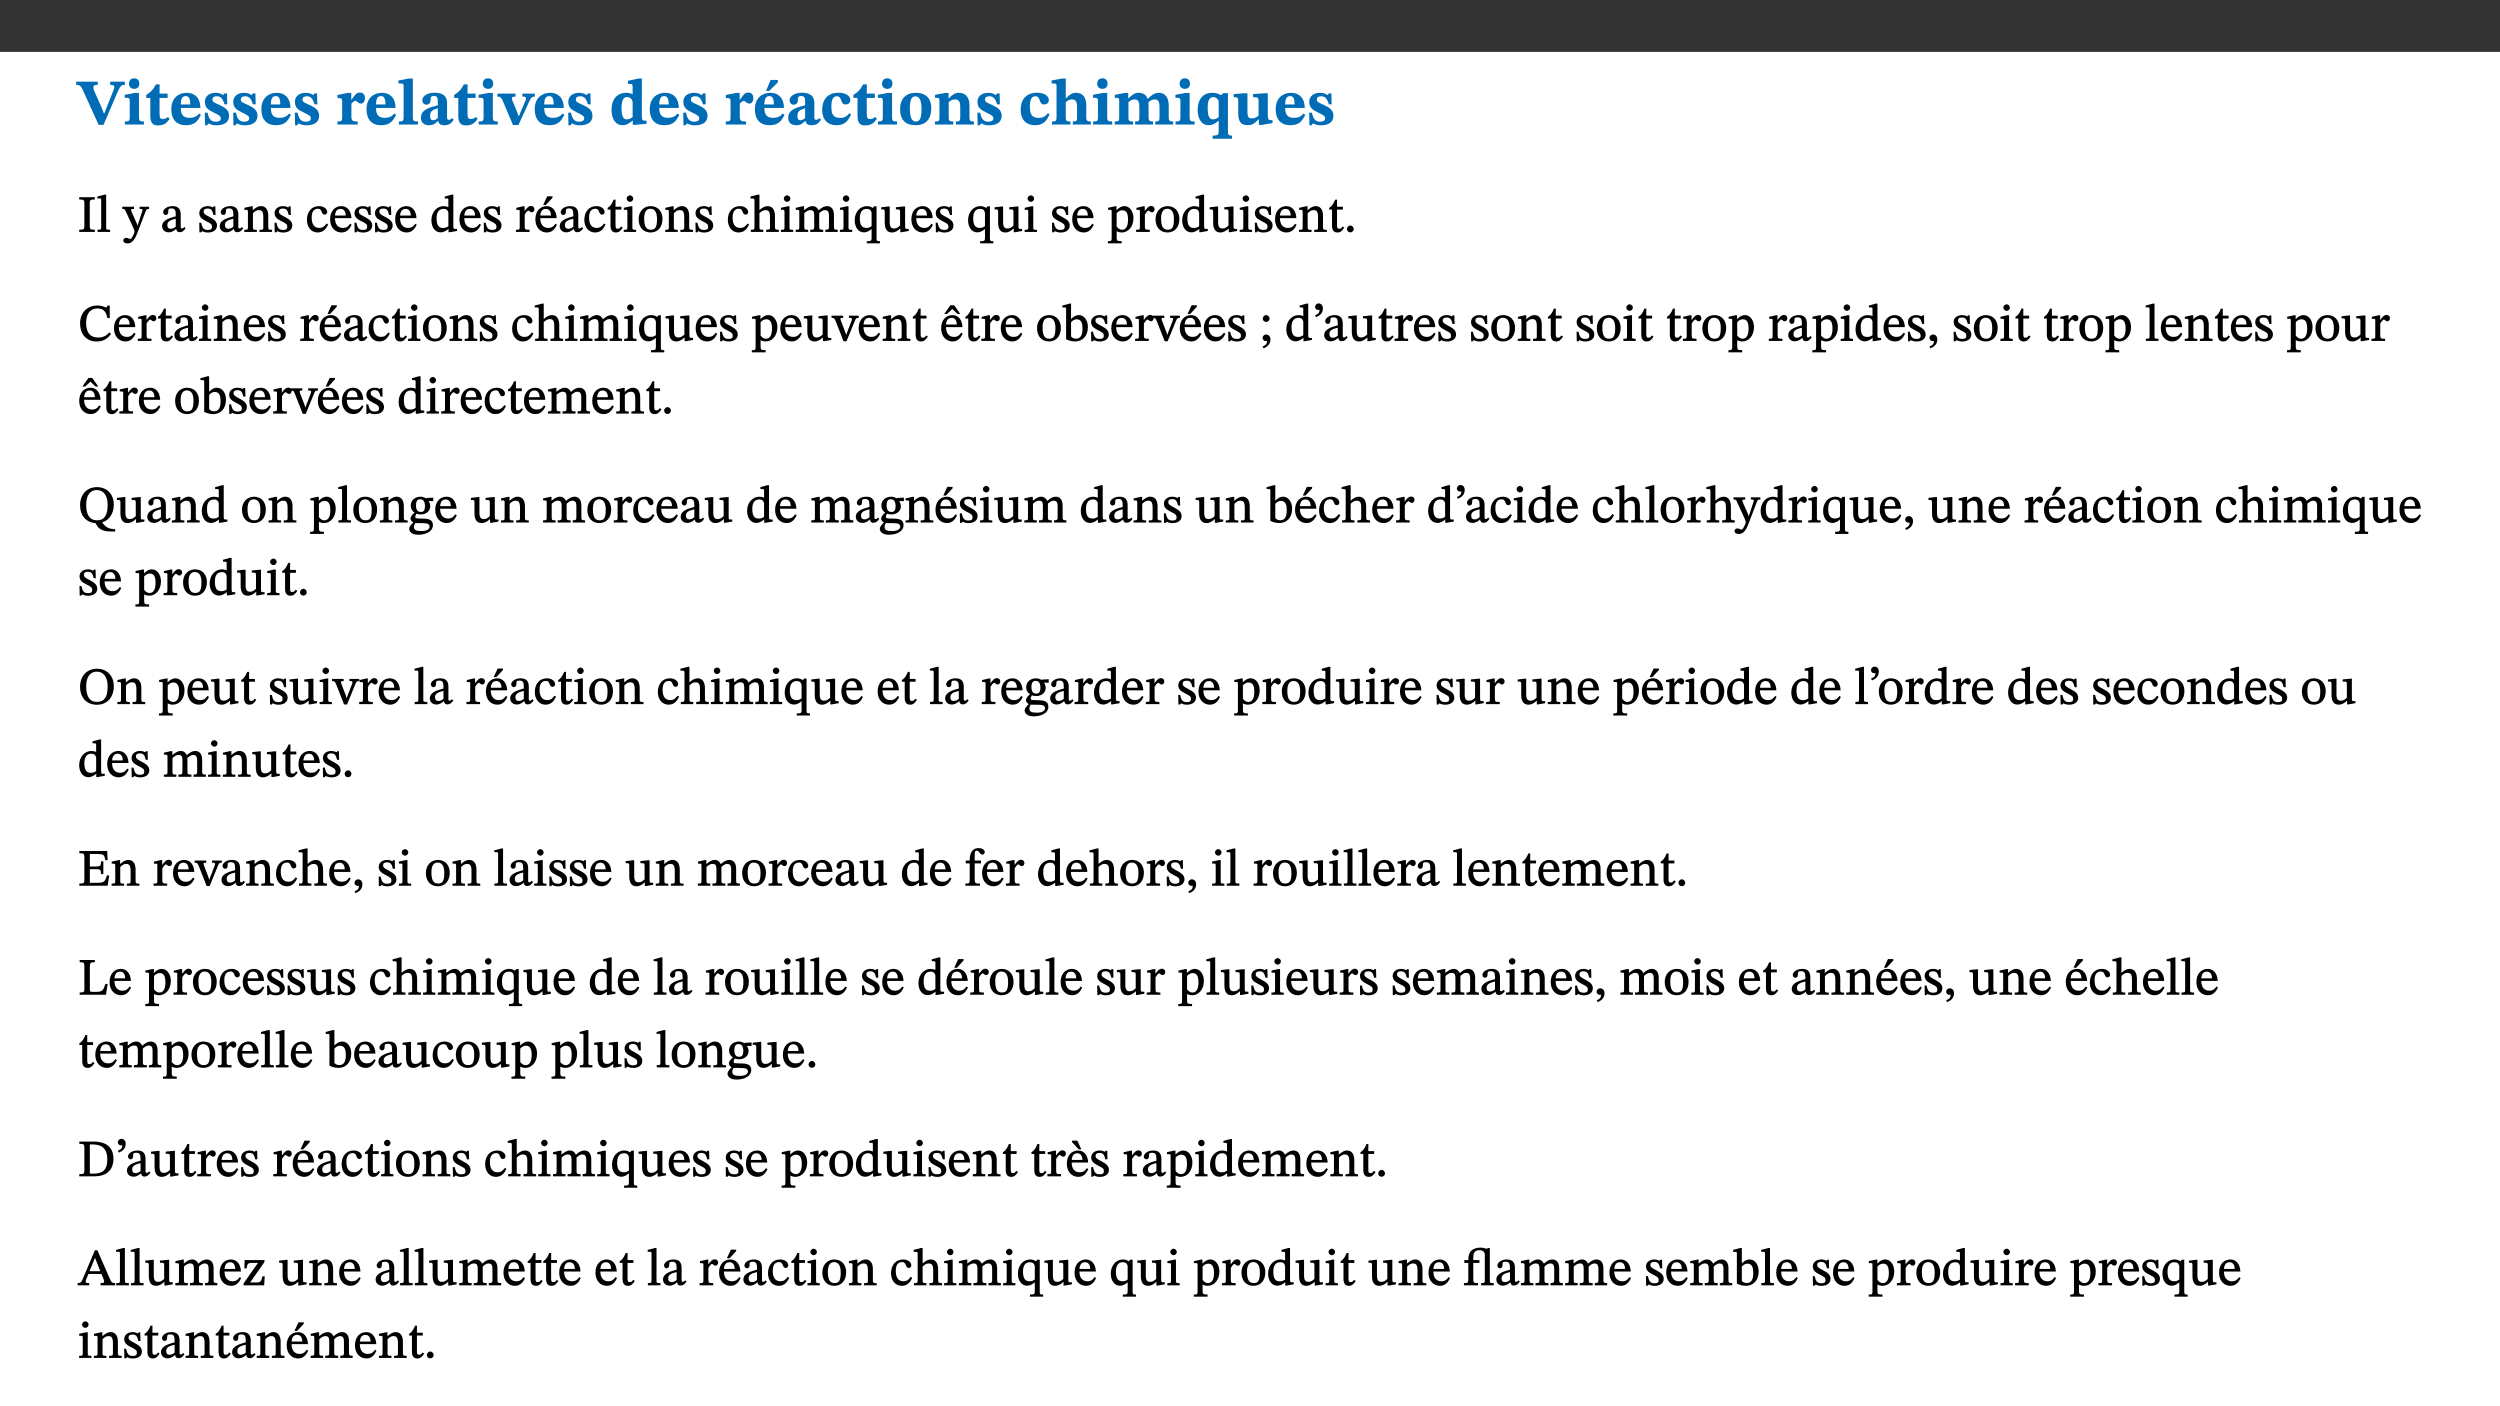 ﻿<?xml version="1.0" encoding="utf-8"?>
<svg xmlns="http://www.w3.org/2000/svg" xmlns:xlink="http://www.w3.org/1999/xlink" viewBox="0 0 960 540" version="1.1">
  <rect x="0" y="0" width="960" height="540" fill="#333333" stroke="none"/>
  <defs>
    <g>
      <symbol overflow="visible" id="glyph0-0">
        <path style="stroke:none;" d="M 7.938 -4.281 L 7.938 -4.688 C 7.938 -7.391 11.922 -9.312 11.922 -12.953 C 11.922 -15.531 9.766 -16.75 7.328 -16.75 C 4.828 -16.75 3.125 -15.234 3.125 -13.234 C 3.125 -12.062 3.594 -11.422 4.391 -11.422 C 4.984 -11.422 5.5 -11.828 5.5 -12.594 C 5.5 -13.531 4.984 -13.562 4.984 -14.375 C 4.984 -15.141 5.656 -15.641 7.109 -15.641 C 8.703 -15.641 9.688 -14.844 9.688 -12.891 C 9.688 -9.062 6.938 -8.156 6.938 -4.938 L 6.938 -4.219 L 7.938 -4.219 Z M 8.875 -1.266 C 8.875 -2.031 8.344 -2.828 7.484 -2.828 C 6.562 -2.828 6.016 -2.062 6.016 -1.266 C 6.016 -0.453 6.5 0.203 7.453 0.203 C 8.344 0.203 8.875 -0.469 8.875 -1.266 Z M 14.75 4.109 L 14.75 -19.625 L 0.25 -19.625 L 0.25 4.188 L 14.75 4.188 Z M 13.453 2.703 L 1.516 2.703 L 1.516 -18.188 L 13.453 -18.188 Z M 13.453 2.703 " />
      </symbol>
      <symbol overflow="visible" id="glyph0-1">
        <path style="stroke:none;" d="M 11.125 -6.719 L 10.234 -4.344 L 9.969 -4.344 L 9.062 -6.672 L 6.266 -12.953 C 6.094 -13.375 5.969 -13.922 5.969 -14.297 C 5.969 -15.172 6.688 -15.219 7.656 -15.219 L 7.656 -16.453 L -0.625 -16.453 L -0.625 -15.219 C 0.891 -15.219 1.234 -14.719 2 -13.078 L 7.984 0.125 L 9.859 0.125 L 14.812 -11.453 C 16.312 -14.922 16.625 -15.219 18.062 -15.219 L 18.062 -16.453 L 12.438 -16.453 L 12.438 -15.219 C 13.484 -15.219 14 -15.062 14 -14.422 C 14 -13.953 13.859 -13.625 13.781 -13.484 L 13.781 -13.406 Z M 11.125 -6.719 " />
      </symbol>
      <symbol overflow="visible" id="glyph0-2">
        <path style="stroke:none;" d="M 7.781 -1.172 C 6.125 -1.172 5.875 -1.438 5.875 -2.875 L 5.875 -12.125 L 4.141 -12.125 L 0.422 -11.422 L 0.422 -10.234 C 0.422 -10.234 0.719 -10.266 1.062 -10.266 C 1.812 -10.266 2.328 -10.234 2.328 -9.125 L 2.328 -2.797 C 2.328 -1.391 2.062 -1.172 0.453 -1.172 L 0.453 0 L 7.781 0 Z M 4.016 -17.75 C 2.75 -17.75 2.031 -16.875 2.031 -15.719 C 2.031 -14.547 2.781 -13.703 4.016 -13.703 C 5.328 -13.703 6.016 -14.547 6.016 -15.734 C 6.016 -16.875 5.328 -17.75 4.016 -17.75 Z M 4.016 -17.75 " />
      </symbol>
      <symbol overflow="visible" id="glyph0-3">
        <path style="stroke:none;" d="M 8.844 -2.922 C 8.25 -2.422 7.828 -2.125 6.859 -2.125 C 5.922 -2.125 5.625 -2.5 5.625 -4.312 L 5.625 -10.203 L 8.719 -10.203 L 8.719 -11.891 L 5.625 -11.891 L 5.656 -15.406 L 4.188 -15.406 C 3.172 -13.234 1.906 -12.234 0.516 -11.406 L 0.516 -10.203 L 2.078 -10.203 L 2.078 -3.438 C 2.078 -0.594 3.047 0.344 4.984 0.344 C 7.578 0.344 8.453 -0.766 9.516 -2.156 Z M 8.844 -2.922 " />
      </symbol>
      <symbol overflow="visible" id="glyph0-4">
        <path style="stroke:none;" d="M 11.469 -4.219 C 10.656 -3.203 9.672 -2.578 7.734 -2.578 C 5.625 -2.578 4.438 -3.547 4.438 -6.375 L 11.969 -6.375 C 11.922 -10.188 9.859 -12.188 6.734 -12.188 C 3.516 -12.188 0.797 -10.141 0.797 -5.875 C 0.797 -1.938 2.797 0.266 6.422 0.266 C 10.094 0.266 11.078 -1.703 12.172 -3.719 Z M 4.406 -7.609 C 4.516 -10.016 5 -10.922 6.391 -10.922 C 7.703 -10.922 8.078 -9.641 8.078 -7.703 L 4.406 -7.703 Z M 4.406 -7.609 " />
      </symbol>
      <symbol overflow="visible" id="glyph0-5">
        <path style="stroke:none;" d="M 0.891 -4.453 L 0.984 0.297 L 1.766 0.297 L 2.297 -0.391 L 2.484 -0.391 C 3.125 -0.078 3.797 0.297 5.328 0.297 C 7.875 0.297 10.203 -0.562 10.203 -3.375 C 10.203 -5.594 8.672 -6.5 6.547 -7.516 C 4.812 -8.344 3.812 -8.547 3.812 -9.609 C 3.812 -10.328 4.312 -10.859 5.484 -10.859 C 6.812 -10.859 7.75 -10.203 8.453 -7.75 L 9.516 -7.75 L 9.422 -11.969 L 8.422 -11.969 L 8.047 -11.344 L 7.906 -11.344 C 7.516 -11.594 6.609 -12.188 5.156 -12.188 C 2.484 -12.188 0.922 -10.797 0.922 -8.719 C 0.922 -6.547 2.109 -5.672 4.219 -4.656 C 6.547 -3.562 7.031 -3.172 7.031 -2.375 C 7.031 -1.438 6.219 -1.094 5.062 -1.094 C 3.266 -1.094 2.453 -2.125 1.953 -4.562 L 0.875 -4.562 Z M 0.891 -4.453 " />
      </symbol>
      <symbol overflow="visible" id="glyph0-6">
        <path style="stroke:none;" d="M 5.828 -12.125 L 4.406 -12.125 L 0.516 -11.344 L 0.516 -10.141 C 0.516 -10.141 0.797 -10.156 1.281 -10.156 C 2.156 -10.156 2.328 -9.734 2.328 -8.844 L 2.328 -2.781 C 2.328 -1.391 2.109 -1.172 0.5 -1.172 L 0.5 0 L 8.281 0 L 8.281 -1.172 C 6.516 -1.172 5.875 -1.344 5.875 -2.953 L 5.875 -8 C 6.438 -8.656 6.969 -9.094 7.516 -9.094 C 7.906 -9.094 8.469 -8.047 9.562 -8.047 C 10.312 -8.047 11.078 -8.703 11.078 -10.141 C 11.078 -11.406 10.453 -12.266 9.172 -12.266 C 7.609 -12.266 7.234 -11.25 5.922 -9.547 L 5.828 -9.547 Z M 5.828 -12.125 " />
      </symbol>
      <symbol overflow="visible" id="glyph0-7">
        <path style="stroke:none;" d="M 7.812 -1.172 C 6.016 -1.172 5.828 -1.438 5.828 -2.844 L 5.828 -17.672 L 4.188 -17.672 L 0.297 -16.906 L 0.297 -15.766 C 0.297 -15.766 0.672 -15.781 1.062 -15.781 C 1.688 -15.781 2.281 -15.766 2.281 -14.812 L 2.281 -2.844 C 2.281 -1.484 2.109 -1.172 0.469 -1.172 L 0.469 0 L 7.812 0 Z M 7.812 -1.172 " />
      </symbol>
      <symbol overflow="visible" id="glyph0-8">
        <path style="stroke:none;" d="M 7.484 -1.391 C 7.703 -0.25 8.203 0.25 9.844 0.25 C 11.703 0.25 12.547 -0.562 13.406 -1.859 L 12.812 -2.453 C 12.438 -2.078 12.016 -1.812 11.625 -1.812 C 11.109 -1.812 10.859 -1.906 10.859 -2.906 L 10.859 -8.281 C 10.859 -11 9.141 -12.219 6.047 -12.219 C 3.172 -12.219 1.359 -10.828 1.359 -9.344 C 1.359 -8.234 2.156 -7.609 2.875 -7.609 C 3.734 -7.609 4.516 -8.125 4.516 -9.266 C 4.516 -10.688 4.781 -10.953 5.781 -10.953 C 6.969 -10.953 7.312 -10.578 7.312 -8.469 L 7.312 -7.391 C 4.953 -6.688 0.812 -6.078 0.812 -2.625 C 0.812 -0.625 2.125 0.266 3.938 0.266 C 5.656 0.266 6.188 -0.344 7.328 -1.312 L 7.484 -1.312 Z M 7.312 -2.547 C 6.594 -1.859 6.141 -1.656 5.5 -1.656 C 4.734 -1.656 4.359 -2.109 4.359 -3.328 C 4.359 -5.172 5.375 -5.656 7.312 -6.25 Z M 7.312 -2.547 " />
      </symbol>
      <symbol overflow="visible" id="glyph0-9">
        <path style="stroke:none;" d="M 13.828 -11.891 L 9.062 -11.891 L 9.062 -10.734 C 10.016 -10.734 10.438 -10.656 10.438 -10.109 C 10.438 -9.594 10.281 -9.172 10.281 -9.172 L 10.281 -9.219 L 8.406 -4.828 L 7.828 -3.328 L 7.562 -3.328 L 7.062 -4.781 L 5.281 -9.125 C 5.125 -9.438 5.031 -9.812 5.031 -10.109 C 5.031 -10.531 5.422 -10.734 6.438 -10.734 L 6.438 -11.891 L -0.516 -11.891 L -0.516 -10.734 C 0.469 -10.734 0.984 -10.484 1.688 -8.75 L 5.453 0.172 L 7.562 0.172 L 11.766 -9.016 C 12.391 -10.406 12.844 -10.734 13.828 -10.734 Z M 13.828 -11.891 " />
      </symbol>
      <symbol overflow="visible" id="glyph0-10">
        <path style="stroke:none;" d="M 14.25 -0.375 L 14.25 -1.484 L 13.734 -1.484 C 12.812 -1.484 12.438 -1.641 12.438 -2.906 L 12.438 -17.672 L 11.047 -17.672 L 7.094 -16.797 L 7.094 -15.594 C 7.094 -15.594 7.562 -15.594 7.812 -15.594 C 8.75 -15.594 8.891 -15.469 8.891 -14.375 L 8.891 -11.641 L 8.828 -11.641 C 8 -12.047 7.188 -12.188 6.422 -12.188 C 3.297 -12.188 0.797 -10.141 0.797 -5.578 C 0.797 -2.406 2.188 0.25 5.031 0.25 C 6.672 0.25 7.906 -0.672 8.797 -1.469 L 8.953 -1.469 L 8.953 0.125 L 9.812 0.125 L 14.25 -0.297 Z M 8.891 -2.844 C 8.078 -2.281 7.578 -1.984 6.609 -1.984 C 5.297 -1.984 4.641 -3.203 4.641 -6.312 C 4.641 -9.297 5.406 -10.562 6.672 -10.562 C 8.031 -10.562 8.672 -9.672 8.891 -8.766 Z M 8.891 -2.844 " />
      </symbol>
      <symbol overflow="visible" id="glyph0-11">
        <path style="stroke:none;" d="M 11.469 -4.219 C 10.656 -3.203 9.672 -2.578 7.734 -2.578 C 5.625 -2.578 4.438 -3.547 4.438 -6.375 L 11.969 -6.375 C 11.922 -10.188 9.859 -12.188 6.734 -12.188 C 3.516 -12.188 0.797 -10.141 0.797 -5.875 C 0.797 -1.938 2.797 0.266 6.422 0.266 C 10.094 0.266 11.078 -1.703 12.172 -3.719 Z M 4.406 -7.609 C 4.516 -10.016 5 -10.922 6.391 -10.922 C 7.703 -10.922 8.078 -9.641 8.078 -7.703 L 4.406 -7.703 Z M 5.109 -12.906 L 6.266 -12.906 L 9.609 -16.188 L 9.609 -17.125 L 6.844 -17.125 L 5.062 -12.906 Z M 5.109 -12.906 " />
      </symbol>
      <symbol overflow="visible" id="glyph0-12">
        <path style="stroke:none;" d="M 11.219 -4.344 C 10.281 -3.141 9.344 -2.547 7.656 -2.547 C 5 -2.547 4.312 -4.016 4.312 -6.859 C 4.312 -9.484 4.906 -10.859 6.422 -10.859 C 8.672 -10.859 7.516 -7.703 9.812 -7.703 C 10.75 -7.703 11.594 -8.297 11.594 -9.391 C 11.594 -10.922 9.906 -12.219 7.062 -12.219 C 2.781 -12.219 0.766 -9.422 0.766 -5.672 C 0.766 -1.812 2.906 0.266 6.344 0.266 C 9.672 0.266 10.859 -1.688 11.875 -3.922 Z M 11.219 -4.344 " />
      </symbol>
      <symbol overflow="visible" id="glyph0-13">
        <path style="stroke:none;" d="M 6.859 -12.188 C 2.703 -12.188 0.797 -9.484 0.797 -6.016 C 0.797 -1.703 2.906 0.25 6.797 0.25 C 10.688 0.25 12.781 -2.062 12.781 -6.297 C 12.781 -9.859 10.828 -12.188 6.859 -12.188 Z M 6.672 -10.828 C 8.297 -10.828 9.016 -9.188 9.016 -6.094 C 9.016 -2.672 8.5 -1.141 6.859 -1.141 C 5.25 -1.141 4.562 -2.719 4.562 -6.266 C 4.562 -9.094 5.078 -10.828 6.672 -10.828 Z M 6.672 -10.828 " />
      </symbol>
      <symbol overflow="visible" id="glyph0-14">
        <path style="stroke:none;" d="M 13.859 -7.266 C 13.859 -10.531 12.344 -12.188 9.734 -12.188 C 8.25 -12.188 7.188 -11.297 5.953 -10.094 L 5.828 -10.094 L 5.828 -12.125 L 4.453 -12.125 L 0.641 -11.406 L 0.641 -10.234 C 0.641 -10.234 0.891 -10.266 1.312 -10.266 C 2 -10.266 2.328 -10.141 2.328 -9.219 L 2.328 -2.844 C 2.328 -1.484 2.25 -1.172 0.625 -1.172 L 0.625 0 L 7.656 0 L 7.656 -1.172 C 6.016 -1.172 5.891 -1.484 5.891 -2.844 L 5.891 -8.594 C 6.609 -9.188 7.281 -9.641 8.297 -9.641 C 9.609 -9.641 10.312 -9.047 10.312 -6.719 L 10.312 -2.844 C 10.312 -1.469 10.141 -1.172 8.672 -1.172 L 8.672 0 L 15.562 0 L 15.562 -1.172 C 14.125 -1.172 13.859 -1.484 13.859 -2.844 Z M 13.859 -7.266 " />
      </symbol>
      <symbol overflow="visible" id="glyph0-15">
        <path style="stroke:none;" d="M 5.828 -8.594 C 6.812 -9.422 7.391 -9.641 8.25 -9.641 C 10.094 -9.641 10.156 -8.078 10.156 -6.188 L 10.156 -2.781 C 10.156 -1.531 10.094 -1.172 8.547 -1.172 L 8.547 0 L 15.438 0 L 15.438 -1.172 C 13.984 -1.172 13.703 -1.516 13.703 -2.844 L 13.703 -7.391 C 13.703 -10.484 12.312 -12.188 9.766 -12.188 C 8.25 -12.188 7.281 -11.5 5.953 -10.109 L 5.828 -10.109 L 5.828 -17.672 L 4.281 -17.672 L 0.375 -16.906 L 0.375 -15.734 C 0.375 -15.734 0.688 -15.781 1.094 -15.781 C 1.766 -15.781 2.281 -15.734 2.281 -14.875 L 2.281 -2.656 C 2.281 -1.281 1.891 -1.172 0.547 -1.172 L 0.547 0 L 7.609 0 L 7.609 -1.172 C 5.922 -1.172 5.828 -1.562 5.828 -2.75 Z M 5.828 -8.594 " />
      </symbol>
      <symbol overflow="visible" id="glyph0-16">
        <path style="stroke:none;" d="M 13.609 -7.266 C 13.609 -7.734 13.578 -8.172 13.531 -8.547 C 14.172 -9.188 15.062 -9.641 15.984 -9.641 C 17.156 -9.641 17.797 -9.047 17.797 -6.719 L 17.797 -2.844 C 17.797 -1.469 17.641 -1.172 16.188 -1.172 L 16.188 0 L 23.047 0 L 23.047 -1.172 C 21.609 -1.172 21.344 -1.484 21.344 -2.844 L 21.344 -7.266 C 21.344 -10.531 19.844 -12.188 17.516 -12.188 C 15.859 -12.188 14.578 -11.156 13.375 -9.938 L 13.203 -9.938 C 12.688 -11.453 11.375 -12.188 9.781 -12.188 C 8.047 -12.188 7.016 -11.125 5.953 -10.094 L 5.797 -10.094 L 5.797 -12.125 L 4.453 -12.125 L 0.641 -11.406 L 0.641 -10.234 C 0.641 -10.234 0.891 -10.266 1.312 -10.266 C 2 -10.266 2.328 -10.141 2.328 -9.219 L 2.328 -2.844 C 2.328 -1.484 2.25 -1.172 0.625 -1.172 L 0.625 0 L 7.656 0 L 7.656 -1.172 C 6.016 -1.172 5.875 -1.484 5.875 -2.844 L 5.875 -8.578 C 6.547 -9.25 7.328 -9.641 8.234 -9.641 C 9.391 -9.641 10.062 -9.047 10.062 -6.719 L 10.062 -2.844 C 10.062 -1.469 9.938 -1.172 8.453 -1.172 L 8.453 0 L 15.312 0 L 15.312 -1.172 C 13.875 -1.172 13.609 -1.484 13.609 -2.844 Z M 13.609 -7.266 " />
      </symbol>
      <symbol overflow="visible" id="glyph0-17">
        <path style="stroke:none;" d="M 14 5.375 L 14 4.266 C 12.609 4.266 12.422 3.891 12.422 2.656 L 12.422 -12.062 L 10.703 -12.062 L 9.734 -11.281 C 8.547 -11.938 7.516 -12.188 6.5 -12.188 C 2.75 -12.188 0.797 -9.594 0.797 -5.547 C 0.797 -2.375 2.203 0.25 4.984 0.25 C 6.641 0.25 7.812 -0.594 8.75 -1.391 L 8.875 -1.391 L 8.875 2.422 C 8.875 3.891 8.625 4.266 6.547 4.266 L 6.547 5.453 L 14 5.453 Z M 8.875 -2.844 C 8.297 -2.422 7.688 -1.984 6.641 -1.984 C 4.984 -1.984 4.641 -3.859 4.641 -6.547 C 4.641 -9.266 5.422 -10.562 6.734 -10.562 C 7.75 -10.562 8.375 -10.016 8.875 -9.047 Z M 8.875 -2.844 " />
      </symbol>
      <symbol overflow="visible" id="glyph0-18">
        <path style="stroke:none;" d="M 15.234 -1.656 L 15.094 -1.656 C 13.75 -1.656 13.406 -1.859 13.406 -3.422 L 13.406 -12.016 L 12.391 -12.016 L 7.75 -11.703 L 7.75 -10.5 C 9.391 -10.5 9.859 -10.5 9.859 -9.062 L 9.859 -3.438 C 8.953 -2.672 8.375 -2.359 7.328 -2.359 C 6.266 -2.359 5.594 -2.547 5.594 -4.906 L 5.594 -12.016 L 4.438 -12.016 L 0.328 -11.703 L 0.328 -10.5 C 1.656 -10.484 2.062 -10.5 2.062 -8.969 L 2.062 -4.188 C 2.062 -0.922 3.25 0.25 5.719 0.25 C 7.391 0.25 8.281 -0.344 9.844 -2 L 9.984 -2 L 9.984 0.156 L 10.953 0.156 L 15.234 -0.562 Z M 15.234 -1.656 " />
      </symbol>
      <symbol overflow="visible" id="glyph1-0">
        <path style="stroke:none;" d="M 6.5 -3.5 L 6.5 -3.828 C 6.5 -6 9.703 -7.547 9.703 -10.484 C 9.703 -12.547 7.844 -13.594 5.891 -13.594 C 3.891 -13.594 2.375 -12.312 2.375 -10.703 C 2.375 -9.766 2.891 -9.188 3.531 -9.188 C 4 -9.188 4.547 -9.562 4.547 -10.188 C 4.547 -10.938 4.125 -10.953 4.125 -11.609 C 4.125 -12.234 4.547 -12.578 5.719 -12.578 C 7 -12.578 7.656 -12 7.656 -10.422 C 7.656 -7.344 5.438 -6.609 5.438 -4.031 L 5.438 -3.391 L 6.5 -3.391 Z M 7.25 -1.078 C 7.25 -1.688 6.719 -2.391 6.016 -2.391 C 5.281 -2.391 4.703 -1.719 4.703 -1.078 C 4.703 -0.422 5.219 0.156 6 0.156 C 6.719 0.156 7.25 -0.438 7.25 -1.078 Z M 11.969 3.25 L 11.969 -15.891 L 0.062 -15.891 L 0.062 3.359 L 11.969 3.359 Z M 10.812 2.047 L 1.328 2.047 L 1.328 -14.625 L 10.672 -14.625 L 10.672 2.047 Z M 10.812 2.047 " />
      </symbol>
      <symbol overflow="visible" id="glyph1-1">
        <path style="stroke:none;" d="M 2.516 -2.734 C 2.516 -1.016 2.469 -0.859 0.531 -0.859 L 0.531 0 L 6.531 0 L 6.531 -0.859 C 4.641 -0.859 4.578 -1.016 4.578 -2.734 L 4.578 -10.578 C 4.578 -12.125 4.516 -12.484 6.531 -12.484 L 6.531 -13.344 L 0.531 -13.344 L 0.531 -12.484 C 2.562 -12.484 2.516 -12.125 2.516 -10.578 Z M 2.516 -2.734 " />
      </symbol>
      <symbol overflow="visible" id="glyph1-2">
        <path style="stroke:none;" d="M 5.172 -0.844 C 3.75 -0.844 3.766 -0.969 3.766 -2.125 L 3.766 -14.328 L 3.141 -14.328 L 0.375 -13.594 L 0.375 -12.953 L 0.594 -12.875 C 0.594 -12.875 0.812 -12.875 1.156 -12.875 C 1.656 -12.875 1.859 -12.953 1.859 -12.125 L 1.859 -2.125 C 1.859 -1.016 1.906 -0.844 0.453 -0.844 L 0.453 0 L 5.297 0 L 5.297 -0.844 Z M 5.172 -0.844 " />
      </symbol>
      <symbol overflow="visible" id="glyph1-3">
        <path style="stroke:none;" d="M 9.828 -9.688 L 6.297 -9.688 L 6.297 -8.844 C 7.094 -8.844 7.406 -8.859 7.406 -8.469 C 7.406 -8.312 7.344 -8.125 7.312 -7.969 L 5.438 -2.266 L 5.5 -2.266 L 5.234 -3.172 L 3.281 -7.547 C 3.172 -7.828 3.016 -8.172 3.016 -8.406 C 3.016 -8.766 3.125 -8.828 4.141 -8.828 L 4.141 -9.688 L -0.375 -9.688 L -0.375 -8.844 C 0.484 -8.844 0.625 -8.703 0.812 -8.25 L 3.75 -1.859 C 3.984 -1.312 4.344 -0.484 4.344 -0.219 C 4.344 0.359 3.344 2.688 2.703 2.688 C 2.219 2.688 1.797 2.25 1.094 2.25 C 0.562 2.25 0.016 2.656 0.016 3.25 C 0.016 4 0.734 4.406 1.641 4.406 C 3.25 4.406 4.344 3.25 5.453 0.312 L 8.562 -7.844 C 8.844 -8.625 9.031 -8.844 9.938 -8.844 L 9.938 -9.688 Z M 9.828 -9.688 " />
      </symbol>
      <symbol overflow="visible" id="glyph1-4">
        <path style="stroke:none;" d="M 6 -1.359 C 6.109 -0.484 6.453 0.094 7.328 0.094 C 8.344 0.094 8.906 -0.359 9.641 -1.422 L 9.156 -1.906 C 8.812 -1.516 8.625 -1.359 8.25 -1.359 C 7.828 -1.359 7.766 -1.375 7.766 -2.188 L 7.766 -6.719 C 7.766 -8.781 6.828 -9.922 4.656 -9.922 C 2.484 -9.922 1.016 -8.703 1.016 -7.594 C 1.016 -6.938 1.594 -6.516 1.984 -6.516 C 2.547 -6.516 2.984 -6.938 2.984 -7.547 C 2.984 -8.75 3.062 -9.047 4.203 -9.047 C 5.406 -9.047 5.859 -8.5 5.859 -6.766 L 5.859 -6 C 4.281 -5.5 0.625 -4.844 0.625 -2.219 C 0.625 -0.938 1.594 0.141 3.125 0.141 C 4.406 0.141 5.203 -0.453 6.094 -1.234 L 6.016 -1.234 Z M 5.891 -2.047 C 5.219 -1.5 4.609 -1.219 3.938 -1.219 C 3.094 -1.219 2.625 -1.688 2.625 -2.688 C 2.625 -4.25 4.188 -4.656 5.859 -5.078 L 5.859 -2.016 Z M 5.891 -2.047 " />
      </symbol>
      <symbol overflow="visible" id="glyph1-5">
        <path style="stroke:none;" d="M 0.641 -3.391 L 0.703 0.156 L 1.297 0.156 L 1.719 -0.297 C 2.234 -0.078 2.828 0.219 3.984 0.219 C 5.781 0.219 7.453 -0.625 7.453 -2.484 C 7.453 -3.969 6.438 -4.797 4.625 -5.75 C 2.953 -6.609 2.328 -7.016 2.328 -7.797 C 2.328 -8.688 2.906 -8.984 3.828 -8.984 C 5.047 -8.984 5.641 -8.531 6.094 -6.516 L 6.891 -6.516 L 6.812 -9.828 L 6.219 -9.828 L 5.875 -9.406 L 5.938 -9.406 C 5.438 -9.641 4.844 -9.922 3.844 -9.922 C 2.125 -9.922 0.656 -8.906 0.656 -7.266 C 0.656 -5.797 1.516 -5.016 3.328 -4.109 L 3.422 -4.062 C 5.281 -3.141 5.516 -2.891 5.516 -1.953 C 5.516 -1.016 4.938 -0.781 3.938 -0.781 C 2.469 -0.781 1.828 -1.328 1.391 -3.531 L 0.641 -3.531 Z M 0.641 -3.391 " />
      </symbol>
      <symbol overflow="visible" id="glyph1-6">
        <path style="stroke:none;" d="M 9.703 -6.234 C 9.703 -8.531 8.719 -9.922 6.906 -9.922 C 5.656 -9.922 4.688 -9.156 3.641 -8.25 L 3.75 -8.25 L 3.766 -9.859 L 3.188 -9.859 L 0.516 -9.266 L 0.516 -8.562 L 0.734 -8.484 C 0.734 -8.484 0.859 -8.484 1.188 -8.484 C 1.734 -8.484 1.891 -8.453 1.891 -7.734 L 1.891 -2.125 C 1.891 -1.016 1.969 -0.812 0.5 -0.812 L 0.5 0 L 5.312 0 L 5.312 -0.812 C 3.766 -0.812 3.812 -1.016 3.812 -2.125 L 3.812 -7.188 C 4.359 -7.703 5.016 -8.391 6.094 -8.391 C 7 -8.391 7.797 -8.125 7.797 -5.734 L 7.797 -2.125 C 7.797 -1.016 7.875 -0.812 6.312 -0.812 L 6.312 0 L 11.172 0 L 11.172 -0.812 C 9.719 -0.812 9.703 -1.016 9.703 -2.125 Z M 9.703 -6.234 " />
      </symbol>
      <symbol overflow="visible" id="glyph1-7">
        <path style="stroke:none;" d="M 8.031 -3.172 C 7.125 -2.016 6.547 -1.547 5.266 -1.547 C 3.203 -1.547 2.344 -3.125 2.344 -5.562 C 2.344 -7.844 3.203 -8.922 4.828 -8.922 C 6.531 -8.922 5.875 -6.656 7.344 -6.656 C 7.906 -6.656 8.312 -7.094 8.312 -7.672 C 8.312 -8.828 7.031 -9.922 5.156 -9.922 C 2.297 -9.922 0.516 -7.75 0.516 -4.625 C 0.516 -1.859 2.156 0.203 4.641 0.203 C 6.766 0.203 7.875 -1.172 8.672 -2.844 L 8.094 -3.266 Z M 8.031 -3.172 " />
      </symbol>
      <symbol overflow="visible" id="glyph1-8">
        <path style="stroke:none;" d="M 8.172 -3.062 C 7.531 -2.234 7.016 -1.547 5.406 -1.547 C 3.812 -1.547 2.406 -2.672 2.406 -5.297 L 8.719 -5.297 C 8.609 -8.203 7.047 -9.922 4.875 -9.922 C 2.547 -9.922 0.531 -8.188 0.531 -4.859 C 0.531 -1.656 2.531 0.203 4.922 0.203 C 6.969 0.203 8.047 -1.172 8.812 -2.75 L 8.234 -3.172 Z M 2.391 -6.156 C 2.547 -8.016 3.234 -8.859 4.578 -8.859 C 6 -8.859 6.516 -7.625 6.547 -6.297 L 2.406 -6.297 Z M 2.391 -6.156 " />
      </symbol>
      <symbol overflow="visible" id="glyph1-9">
        <path style="stroke:none;" d="M 10.359 -0.484 L 10.359 -1.156 L 9.828 -1.156 C 9.078 -1.156 8.938 -1.219 8.938 -2.25 L 8.938 -14.328 L 8.281 -14.328 L 5.641 -13.594 L 5.641 -12.922 L 5.859 -12.844 C 5.859 -12.844 6.109 -12.844 6.297 -12.844 C 7.078 -12.844 7.031 -12.797 7.031 -11.906 L 7.031 -9.547 C 6.641 -9.734 5.891 -9.922 5.234 -9.922 C 2.734 -9.922 0.516 -7.766 0.516 -4.484 C 0.516 -1.938 1.812 0.156 4.062 0.156 C 5.375 0.156 6.469 -0.641 7.188 -1.281 L 7.094 -1.281 L 7.094 0.094 L 7.688 0.094 L 10.359 -0.375 Z M 7.078 -2.234 C 6.375 -1.75 5.938 -1.531 5 -1.531 C 3.312 -1.531 2.516 -2.516 2.516 -5.266 C 2.516 -7.766 3.531 -8.859 5.203 -8.859 C 6.438 -8.859 6.875 -8.203 7.031 -7.391 L 7.031 -2.219 Z M 7.078 -2.234 " />
      </symbol>
      <symbol overflow="visible" id="glyph1-10">
        <path style="stroke:none;" d="M 3.641 -9.859 L 3.172 -9.859 L 0.562 -9.25 L 0.562 -8.562 L 0.781 -8.484 C 0.781 -8.484 0.922 -8.484 1.312 -8.484 C 2.031 -8.484 1.891 -8.25 1.891 -7.531 L 1.891 -2.047 C 1.891 -0.938 1.891 -0.844 0.438 -0.844 L 0.438 0 L 5.672 0 L 5.672 -0.844 C 4.062 -0.844 3.812 -0.891 3.812 -2.156 L 3.812 -6.672 C 4.25 -7.406 4.797 -8.203 5.266 -8.203 C 5.5 -8.203 5.891 -7.531 6.547 -7.531 C 7 -7.531 7.547 -7.969 7.547 -8.719 C 7.547 -9.406 7.047 -9.984 6.281 -9.984 C 5.312 -9.984 4.625 -9.25 3.625 -7.812 L 3.766 -7.812 L 3.766 -9.859 Z M 3.641 -9.859 " />
      </symbol>
      <symbol overflow="visible" id="glyph1-11">
        <path style="stroke:none;" d="M 8.172 -3.062 C 7.531 -2.234 7.016 -1.547 5.406 -1.547 C 3.812 -1.547 2.406 -2.672 2.406 -5.297 L 8.719 -5.297 C 8.609 -8.203 7.047 -9.922 4.875 -9.922 C 2.547 -9.922 0.531 -8.188 0.531 -4.859 C 0.531 -1.656 2.531 0.203 4.922 0.203 C 6.969 0.203 8.047 -1.172 8.812 -2.75 L 8.234 -3.172 Z M 2.391 -6.156 C 2.547 -8.016 3.234 -8.859 4.578 -8.859 C 6 -8.859 6.516 -7.625 6.547 -6.297 L 2.406 -6.297 Z M 3.75 -10.375 L 4.562 -10.375 L 7.109 -13.141 L 7.109 -13.688 L 5.062 -13.688 L 3.531 -10.375 Z M 3.75 -10.375 " />
      </symbol>
      <symbol overflow="visible" id="glyph1-12">
        <path style="stroke:none;" d="M 5.734 -2.016 C 5.234 -1.453 5.078 -1.234 4.438 -1.234 C 3.672 -1.234 3.609 -1.578 3.609 -2.984 L 3.609 -8.594 L 5.859 -8.594 L 5.859 -9.688 L 3.609 -9.688 L 3.625 -12.406 L 2.906 -12.406 C 2.125 -10.578 1.578 -9.844 0.594 -9.25 L 0.594 -8.594 L 1.688 -8.594 L 1.688 -2.438 C 1.688 -0.641 2.406 0.203 3.75 0.203 C 5.016 0.203 5.516 -0.438 6.391 -1.641 L 5.812 -2.109 Z M 5.734 -2.016 " />
      </symbol>
      <symbol overflow="visible" id="glyph1-13">
        <path style="stroke:none;" d="M 2.891 -14.062 C 2.188 -14.062 1.609 -13.406 1.609 -12.812 C 1.609 -12.188 2.219 -11.547 2.891 -11.547 C 3.578 -11.547 4.141 -12.188 4.141 -12.812 C 4.141 -13.406 3.578 -14.062 2.891 -14.062 Z M 5.125 -0.812 C 3.781 -0.812 3.812 -0.969 3.812 -2.125 L 3.812 -9.859 L 3.172 -9.859 L 0.516 -9.281 L 0.516 -8.594 L 0.734 -8.5 C 0.734 -8.5 0.875 -8.5 1.156 -8.5 C 1.734 -8.5 1.891 -8.547 1.891 -7.688 L 1.891 -2.125 C 1.891 -1 1.969 -0.812 0.5 -0.812 L 0.5 0 L 5.234 0 L 5.234 -0.812 Z M 5.125 -0.812 " />
      </symbol>
      <symbol overflow="visible" id="glyph1-14">
        <path style="stroke:none;" d="M 5.141 -9.922 C 2.453 -9.922 0.531 -7.828 0.531 -4.938 C 0.531 -1.719 2.344 0.203 5.141 0.203 C 7.734 0.203 9.688 -1.672 9.688 -5.016 C 9.688 -7.969 7.875 -9.922 5.141 -9.922 Z M 5.062 -8.906 C 6.828 -8.906 7.594 -7.375 7.594 -4.922 C 7.594 -1.672 6.859 -0.859 5.219 -0.859 C 3.5 -0.844 2.656 -2.031 2.656 -5.203 C 2.656 -7.75 3.547 -8.906 5.062 -8.906 Z M 5.062 -8.906 " />
      </symbol>
      <symbol overflow="visible" id="glyph1-15">
        <path style="stroke:none;" d="M 3.719 -7.188 C 4.703 -8.094 5.344 -8.391 6.109 -8.391 C 7.734 -8.391 7.812 -7.125 7.812 -5.5 L 7.812 -2.047 C 7.812 -1.094 7.875 -0.844 6.359 -0.844 L 6.359 0 L 11.203 0 L 11.203 -0.844 C 9.828 -0.844 9.719 -1.078 9.719 -2.125 L 9.719 -6.094 C 9.719 -7.734 9.219 -9.922 6.938 -9.922 C 5.875 -9.922 4.859 -9.422 3.641 -8.281 L 3.766 -8.281 L 3.766 -14.328 L 3.109 -14.328 L 0.297 -13.594 L 0.297 -12.922 L 0.516 -12.844 C 0.516 -12.844 0.703 -12.844 1.016 -12.844 C 1.547 -12.844 1.859 -12.875 1.859 -12.172 L 1.859 -1.969 C 1.859 -0.859 1.641 -0.844 0.453 -0.844 L 0.453 0 L 5.234 0 L 5.234 -0.844 C 3.75 -0.844 3.766 -1.016 3.766 -2.047 L 3.766 -7.219 Z M 3.719 -7.188 " />
      </symbol>
      <symbol overflow="visible" id="glyph1-16">
        <path style="stroke:none;" d="M 3.766 -7.156 C 4.344 -7.688 5.141 -8.391 6.172 -8.391 C 7.094 -8.391 7.625 -8.062 7.625 -6.375 L 7.625 -2.438 C 7.625 -1.031 7.656 -0.844 6.094 -0.844 L 6.094 0 L 11.078 0 L 11.078 -0.844 C 9.516 -0.844 9.547 -1.062 9.547 -2.438 L 9.547 -7.219 C 10.156 -7.75 10.891 -8.391 11.719 -8.391 C 12.656 -8.391 13.281 -8.062 13.281 -6.25 L 13.281 -2.438 C 13.281 -1.219 13.375 -0.844 11.875 -0.844 L 11.875 0 L 16.641 0 L 16.641 -0.844 C 15.141 -0.844 15.203 -1.172 15.203 -2.438 L 15.203 -6.5 C 15.203 -8.906 14.062 -9.922 12.516 -9.922 C 11.453 -9.922 10.344 -9.297 9.281 -8.266 L 9.344 -8.266 C 8.984 -9.078 8.188 -9.922 7.047 -9.922 C 5.703 -9.922 4.688 -9.141 3.641 -8.25 L 3.75 -8.25 L 3.75 -9.859 L 3.141 -9.859 L 0.516 -9.266 L 0.516 -8.562 L 0.734 -8.484 C 0.734 -8.484 0.891 -8.484 1.188 -8.484 C 1.75 -8.484 1.891 -8.422 1.891 -7.703 L 1.891 -2.125 C 1.891 -0.938 1.891 -0.844 0.5 -0.844 L 0.5 0 L 5.297 0 L 5.297 -0.844 C 3.938 -0.844 3.812 -0.938 3.812 -2.047 L 3.812 -7.172 Z M 3.766 -7.156 " />
      </symbol>
      <symbol overflow="visible" id="glyph1-17">
        <path style="stroke:none;" d="M 10.219 4.266 L 10.219 3.562 C 8.984 3.562 8.906 3.359 8.906 2.344 L 8.906 -9.844 L 7.969 -9.844 L 7.469 -9.219 C 6.75 -9.703 6 -9.922 5.156 -9.922 C 2.625 -9.922 0.516 -7.688 0.516 -4.5 C 0.516 -1.734 1.969 0.156 4.047 0.156 C 5.344 0.156 6.281 -0.516 7.109 -1.25 L 7 -1.25 L 7 2.125 C 7 3.359 6.891 3.562 5.141 3.562 L 5.141 4.375 L 10.219 4.375 Z M 7.031 -2.266 C 6.469 -1.812 5.969 -1.547 5 -1.547 C 3.016 -1.547 2.484 -3.094 2.484 -5.266 C 2.484 -7.75 3.469 -8.859 5.141 -8.859 C 6.203 -8.859 6.734 -8.406 7 -7.406 L 7 -2.234 Z M 7.031 -2.266 " />
      </symbol>
      <symbol overflow="visible" id="glyph1-18">
        <path style="stroke:none;" d="M 10.75 -1.156 L 10.562 -1.156 C 9.609 -1.156 9.484 -1.156 9.484 -2.328 L 9.484 -9.781 L 8.891 -9.781 L 5.953 -9.484 L 5.953 -8.672 C 7.375 -8.672 7.562 -8.688 7.562 -7.625 L 7.562 -2.453 C 6.812 -1.797 6.281 -1.328 5.266 -1.328 C 4.219 -1.328 3.578 -1.797 3.578 -3.828 L 3.578 -9.781 L 3.031 -9.781 L 0.312 -9.469 L 0.312 -8.672 C 1.531 -8.641 1.672 -8.688 1.672 -7.609 L 1.672 -3.562 C 1.672 -0.859 2.766 0.203 4.422 0.203 C 5.703 0.203 6.719 -0.438 7.734 -1.438 L 7.656 -1.438 L 7.656 0.094 L 8.234 0.094 L 10.875 -0.375 L 10.875 -1.156 Z M 10.75 -1.156 " />
      </symbol>
      <symbol overflow="visible" id="glyph1-19">
        <path style="stroke:none;" d="M 3.5 -9.859 L 3.016 -9.859 L 0.359 -9.281 L 0.359 -8.594 L 0.578 -8.5 C 0.578 -8.5 0.875 -8.5 1.141 -8.5 C 1.797 -8.5 1.75 -8.359 1.75 -7.609 L 1.75 2.25 C 1.75 3.359 1.688 3.562 0.297 3.562 L 0.297 4.375 L 5.594 4.375 L 5.594 3.547 C 3.922 3.547 3.672 3.422 3.672 2.125 L 3.672 -0.359 L 3.578 -0.359 C 4.109 0 4.875 0.203 5.641 0.203 C 8.031 0.203 10.125 -1.938 10.125 -5.312 C 10.125 -7.922 8.625 -9.922 6.656 -9.922 C 5.484 -9.922 4.422 -9.266 3.484 -8.188 L 3.625 -8.188 L 3.625 -9.859 Z M 3.625 -7.125 C 4 -7.625 4.781 -8.312 5.844 -8.312 C 7.312 -8.312 8.047 -7.266 8.047 -4.766 C 8.047 -1.984 7.125 -0.844 5.734 -0.844 C 4.625 -0.844 4 -1.688 3.672 -2.078 L 3.672 -7.172 Z M 3.625 -7.125 " />
      </symbol>
      <symbol overflow="visible" id="glyph1-20">
        <path style="stroke:none;" d="M 3.75 -1.094 C 3.75 -1.75 3.203 -2.469 2.453 -2.469 C 1.719 -2.469 1.141 -1.766 1.141 -1.109 C 1.141 -0.438 1.656 0.156 2.438 0.156 C 3.203 0.156 3.75 -0.484 3.75 -1.094 Z M 3.75 -1.094 " />
      </symbol>
      <symbol overflow="visible" id="glyph1-21">
        <path style="stroke:none;" d="M 12.016 -3.188 C 10.891 -1.969 9.656 -1.297 7.828 -1.297 C 5.016 -1.297 3.188 -2.875 3.188 -6.859 C 3.188 -10.406 4.688 -12.469 7.547 -12.469 C 9.609 -12.469 10.875 -11.5 11.328 -8.766 L 12.25 -8.766 L 12.25 -13.594 L 11.453 -13.594 C 11.203 -13.141 11.172 -12.875 10.859 -12.875 C 10.359 -12.875 9.625 -13.594 7.531 -13.594 C 3.703 -13.594 0.859 -11 0.859 -6.656 C 0.859 -2.766 3.141 0.219 7.25 0.219 C 9.859 0.219 11.594 -0.969 12.75 -2.703 L 12.094 -3.281 Z M 12.016 -3.188 " />
      </symbol>
      <symbol overflow="visible" id="glyph1-22">
        <path style="stroke:none;" d="M 9.922 -9.688 L 6.297 -9.688 L 6.297 -8.844 C 7.156 -8.844 7.438 -8.859 7.438 -8.422 C 7.438 -8.109 7.312 -7.875 7.297 -7.766 L 5.578 -3.266 L 5.203 -2.188 L 5.266 -2.188 L 4.922 -3.25 L 3.234 -7.688 C 3.109 -7.969 3.031 -8.203 3.031 -8.469 C 3.031 -8.781 3.172 -8.844 4.062 -8.844 L 4.062 -9.688 L -0.391 -9.688 L -0.391 -8.844 C 0.594 -8.844 0.703 -8.75 1.219 -7.516 L 4.219 0.125 L 5.359 0.125 L 8.547 -7.656 C 8.938 -8.688 9.141 -8.844 10.047 -8.844 L 10.047 -9.688 Z M 9.922 -9.688 " />
      </symbol>
      <symbol overflow="visible" id="glyph1-23">
        <path style="stroke:none;" d="M 8.172 -3.062 C 7.531 -2.234 7.016 -1.547 5.406 -1.547 C 3.812 -1.547 2.406 -2.672 2.406 -5.297 L 8.719 -5.297 C 8.609 -8.203 7.047 -9.922 4.875 -9.922 C 2.547 -9.922 0.531 -8.188 0.531 -4.859 C 0.531 -1.656 2.531 0.203 4.922 0.203 C 6.969 0.203 8.047 -1.172 8.812 -2.75 L 8.234 -3.172 Z M 2.391 -6.156 C 2.547 -8.016 3.234 -8.859 4.578 -8.859 C 6 -8.859 6.516 -7.625 6.547 -6.297 L 2.406 -6.297 Z M 7.703 -10.594 L 5.531 -13.688 L 4.078 -13.688 L 1.734 -10.375 L 2.828 -10.375 L 4.828 -12.266 L 6.812 -10.375 L 7.891 -10.375 Z M 7.703 -10.594 " />
      </symbol>
      <symbol overflow="visible" id="glyph1-24">
        <path style="stroke:none;" d="M 3.25 -14.328 L 2.734 -14.328 L 0.016 -13.594 L 0.016 -12.922 L 0.234 -12.844 C 0.234 -12.844 0.391 -12.844 0.719 -12.844 C 1.469 -12.844 1.453 -12.812 1.453 -11.906 L 1.453 -0.656 C 1.969 -0.375 3.234 0.203 4.922 0.203 C 7.688 0.203 9.828 -1.797 9.828 -5.359 C 9.828 -7.953 8.344 -9.922 6.375 -9.922 C 5.047 -9.922 3.906 -9.031 3.234 -8.234 L 3.359 -8.234 L 3.359 -14.328 Z M 3.328 -7.125 C 3.688 -7.609 4.484 -8.312 5.5 -8.312 C 7.391 -8.312 7.75 -6.641 7.75 -4.719 C 7.75 -2.516 7.172 -0.875 5.281 -0.875 C 4.219 -0.875 3.703 -1.312 3.359 -1.734 L 3.359 -7.172 Z M 3.328 -7.125 " />
      </symbol>
      <symbol overflow="visible" id="glyph1-25">
        <path style="stroke:none;" d="M 1.719 2.828 C 2.516 2.469 4.297 1.672 4.297 -0.578 C 4.297 -1.672 3.641 -2.469 2.656 -2.469 C 1.859 -2.469 1.281 -1.797 1.281 -1.156 C 1.281 -0.578 1.734 0.047 2.516 0.047 C 2.734 0.047 2.906 0 2.984 -0.016 C 2.984 1.422 2.219 1.75 1.297 2.125 L 1.656 2.875 Z M 3.969 -8.547 C 3.969 -9.203 3.422 -9.922 2.672 -9.922 C 1.938 -9.922 1.359 -9.219 1.359 -8.562 C 1.359 -7.891 1.875 -7.297 2.656 -7.297 C 3.422 -7.297 3.969 -7.922 3.969 -8.547 Z M 3.969 -8.547 " />
      </symbol>
      <symbol overflow="visible" id="glyph1-26">
        <path style="stroke:none;" d="M 1.25 -9.141 C 2.094 -9.516 3.828 -10.281 3.828 -12.516 C 3.828 -13.594 3.188 -14.406 2.188 -14.406 C 1.391 -14.406 0.812 -13.719 0.812 -13.062 C 0.812 -12.484 1.281 -11.875 2.047 -11.875 C 2.266 -11.875 2.438 -11.891 2.531 -11.938 C 2.531 -10.578 1.75 -10.219 0.844 -9.844 L 1.188 -9.109 Z M 1.25 -9.141 " />
      </symbol>
      <symbol overflow="visible" id="glyph1-27">
        <path style="stroke:none;" d="M 1.469 2.828 C 2.266 2.469 4.062 1.672 4.062 -0.578 C 4.062 -1.672 3.406 -2.469 2.406 -2.469 C 1.609 -2.469 1.031 -1.797 1.031 -1.156 C 1.031 -0.578 1.5 0.047 2.266 0.047 C 2.484 0.047 2.672 0 2.75 -0.016 C 2.75 1.422 1.969 1.75 1.062 2.125 L 1.422 2.875 Z M 1.469 2.828 " />
      </symbol>
      <symbol overflow="visible" id="glyph1-28">
        <path style="stroke:none;" d="M 13.812 -6.875 C 13.812 -10.781 11.312 -13.594 7.344 -13.594 C 3.406 -13.594 0.859 -10.719 0.859 -6.672 C 0.859 -2.609 3.234 -0.016 6.766 0.219 L 7.234 1 C 8.281 2.812 9.922 3.453 13.234 3.453 L 14.344 3.453 L 14.344 2.531 C 11.828 2.531 10.641 1.766 9.266 -0.156 L 9.266 -0.062 C 11.953 -0.719 13.812 -3.406 13.812 -6.875 Z M 11.453 -6.797 C 11.453 -2.781 10.203 -0.859 7.375 -0.859 C 4.5 -0.859 3.203 -3.047 3.203 -6.797 C 3.203 -10.438 4.719 -12.484 7.297 -12.484 C 9.859 -12.484 11.453 -10.375 11.453 -6.797 Z M 11.453 -6.797 " />
      </symbol>
      <symbol overflow="visible" id="glyph1-29">
        <path style="stroke:none;" d="M 2.453 -3.891 C 1.516 -3.172 0.781 -2.234 0.781 -1.516 C 0.781 -0.953 1.25 -0.344 1.891 -0.016 L 1.891 -0.062 C 0.859 0.938 0.281 1.719 0.281 2.375 C 0.281 3.469 1.188 4.688 3.812 4.688 C 6.312 4.688 9.391 3.641 9.391 0.969 C 9.391 -1.312 7.344 -1.531 4.844 -1.531 C 3.016 -1.531 2.609 -1.594 2.609 -2.188 C 2.609 -2.531 2.891 -3.172 3.047 -3.391 C 3.531 -3.234 4.078 -3.109 4.719 -3.109 C 6.812 -3.109 8.359 -4.406 8.359 -6.25 C 8.359 -7.25 7.891 -8.016 7.656 -8.344 L 7.656 -8.266 L 9.516 -8.203 L 9.516 -9.578 L 6.828 -9.422 L 6.906 -9.203 C 6.906 -9.203 5.938 -9.922 4.625 -9.922 C 2.516 -9.922 0.875 -8.531 0.875 -6.531 C 0.875 -5.234 1.5 -4.297 2.406 -3.766 L 2.406 -3.859 Z M 4.484 -8.938 C 5.75 -8.938 6.328 -7.984 6.328 -6.375 C 6.328 -4.484 5.734 -4.062 4.734 -4.062 C 3.453 -4.062 2.891 -4.906 2.891 -6.609 C 2.891 -8.281 3.453 -8.938 4.484 -8.938 Z M 2.531 0.203 C 2.812 0.203 3.188 0.219 4.781 0.234 C 6.109 0.266 8.109 0.094 8.109 1.531 C 8.109 2.391 7.312 3.281 4.953 3.281 C 2.922 3.281 2.094 2.844 2.094 1.688 C 2.094 1.281 2.188 0.891 2.594 0.203 Z M 2.531 0.203 " />
      </symbol>
      <symbol overflow="visible" id="glyph1-30">
        <path style="stroke:none;" d="M 13.812 -6.859 C 13.812 -10.797 11.312 -13.594 7.344 -13.594 C 3.406 -13.594 0.859 -10.719 0.859 -6.672 C 0.859 -2.453 3.391 0.234 7.344 0.234 C 11.281 0.234 13.812 -2.688 13.812 -6.859 Z M 11.453 -6.797 C 11.453 -2.781 10.203 -0.859 7.375 -0.859 C 4.5 -0.859 3.203 -3.047 3.203 -6.797 C 3.203 -10.438 4.719 -12.484 7.297 -12.484 C 9.875 -12.484 11.453 -10.375 11.453 -6.797 Z M 11.453 -6.797 " />
      </symbol>
      <symbol overflow="visible" id="glyph1-31">
        <path style="stroke:none;" d="M 11.906 -3.969 L 11.172 -3.969 C 10.359 -1.453 10.141 -1.109 7.047 -1.141 L 4.609 -1.141 L 4.609 -6.359 L 6.812 -6.359 C 8.641 -6.359 8.906 -6.25 8.906 -4.5 L 9.797 -4.5 L 9.797 -9.391 L 8.906 -9.391 C 8.906 -7.625 8.641 -7.391 6.812 -7.391 L 4.609 -7.391 L 4.609 -12.188 L 7.406 -12.188 C 9.859 -12.188 10.219 -11.938 10.531 -9.828 L 11.438 -9.828 L 11.297 -13.344 L 0.578 -13.344 L 0.578 -12.484 C 2.328 -12.484 2.516 -12.297 2.516 -10.781 L 2.516 -2.469 C 2.516 -0.922 2.328 -0.859 0.578 -0.859 L 0.578 0 L 11.453 0 L 12.047 -3.969 Z M 11.906 -3.969 " />
      </symbol>
      <symbol overflow="visible" id="glyph1-32">
        <path style="stroke:none;" d="M 0.375 -9.547 L 0.375 -8.594 L 1.891 -8.594 L 1.891 -2.484 C 1.891 -0.938 1.812 -0.844 0.219 -0.844 L 0.219 0 L 5.844 0 L 5.844 -0.844 C 4.062 -0.844 3.812 -0.938 3.812 -2.484 L 3.812 -8.594 L 6.234 -8.594 L 6.234 -9.688 L 3.812 -9.688 L 3.812 -11.312 C 3.812 -12.984 3.906 -13.469 4.641 -13.469 C 5.641 -13.469 5.734 -11.953 6.734 -11.953 C 7.188 -11.953 7.672 -12.344 7.672 -12.922 C 7.672 -13.828 6.609 -14.469 5.312 -14.469 C 3.922 -14.469 3.109 -13.891 2.562 -12.969 C 2.047 -12.047 1.891 -11.062 1.891 -9.688 L 0.375 -9.688 Z M 0.375 -9.547 " />
      </symbol>
      <symbol overflow="visible" id="glyph1-33">
        <path style="stroke:none;" d="M 11.312 -4.141 L 10.578 -4.141 C 9.766 -1.688 9.578 -1.094 6.906 -1.094 L 6 -1.094 C 4.828 -1.094 4.609 -1.141 4.609 -2.016 L 4.609 -10.656 C 4.609 -12.219 4.828 -12.484 6.547 -12.484 L 6.547 -13.344 L 0.703 -13.344 L 0.703 -12.484 C 2.438 -12.484 2.516 -12.219 2.516 -10.672 L 2.516 -2.562 C 2.516 -1.016 2.438 -0.859 0.703 -0.859 L 0.703 0 L 10.812 0 L 11.453 -4.141 Z M 11.312 -4.141 " />
      </symbol>
      <symbol overflow="visible" id="glyph1-34">
        <path style="stroke:none;" d="M 0.562 -13.203 L 0.562 -12.484 C 2.188 -12.484 2.516 -12.391 2.516 -10.938 L 2.516 -2.594 C 2.516 -0.969 2.453 -0.859 0.562 -0.859 L 0.562 0 L 6.391 0 C 10.703 0 13.672 -2.156 13.672 -6.734 C 13.672 -11.594 10.312 -13.344 6.172 -13.344 L 0.562 -13.344 Z M 4.484 -12.234 C 4.859 -12.266 5.141 -12.266 5.453 -12.266 C 9.578 -12.266 11.312 -10.344 11.312 -6.547 C 11.312 -2.078 9.281 -1.016 5.656 -1.016 C 5.266 -1.016 4.875 -1.031 4.609 -1.078 L 4.609 -12.234 Z M 4.484 -12.234 " />
      </symbol>
      <symbol overflow="visible" id="glyph1-35">
        <path style="stroke:none;" d="M 8.172 -3.062 C 7.531 -2.234 7.016 -1.547 5.406 -1.547 C 3.812 -1.547 2.406 -2.672 2.406 -5.297 L 8.719 -5.297 C 8.609 -8.203 7.047 -9.922 4.875 -9.922 C 2.547 -9.922 0.531 -8.188 0.531 -4.859 C 0.531 -1.656 2.531 0.203 4.922 0.203 C 6.969 0.203 8.047 -1.172 8.812 -2.75 L 8.234 -3.172 Z M 2.391 -6.156 C 2.547 -8.016 3.234 -8.859 4.578 -8.859 C 6 -8.859 6.516 -7.625 6.547 -6.297 L 2.406 -6.297 Z M 4.5 -13.688 L 2.531 -13.688 L 2.531 -13.141 L 5.062 -10.375 L 6.094 -10.375 L 4.562 -13.688 Z M 4.5 -13.688 " />
      </symbol>
      <symbol overflow="visible" id="glyph1-36">
        <path style="stroke:none;" d="M 14.344 -0.125 L 14.344 -0.859 C 13.141 -0.859 12.875 -1.172 12.297 -2.484 L 7.516 -13.453 L 6.547 -13.453 L 2.266 -3.312 C 1.312 -1.031 1.172 -0.859 -0.078 -0.859 L -0.078 0 L 4.359 0 L 4.359 -0.859 C 3.312 -0.859 3.031 -0.844 3.031 -1.391 C 3.031 -1.75 3.125 -2.047 3.25 -2.375 L 4.078 -4.359 L 9.047 -4.359 L 9.766 -2.688 C 10.016 -2.094 10.094 -1.734 10.094 -1.453 C 10.094 -0.75 9.469 -0.859 8.719 -0.859 L 8.719 0 L 14.344 0 Z M 8.828 -5.422 L 4.5 -5.422 L 6.656 -10.734 L 6.531 -10.734 L 8.625 -5.422 Z M 8.828 -5.422 " />
      </symbol>
      <symbol overflow="visible" id="glyph1-37">
        <path style="stroke:none;" d="M 8.469 -3.453 L 7.688 -3.453 C 7.266 -1.453 7 -1.078 5.281 -1.078 L 2.906 -1.078 L 2.906 -0.953 L 8.5 -8.938 L 8.5 -9.688 L 0.891 -9.688 L 0.781 -6.5 L 1.656 -6.5 C 1.859 -7.953 2.047 -8.594 3.531 -8.594 L 6.078 -8.594 L 6.078 -8.688 L 0.484 -0.734 L 0.484 0 L 8.391 0 L 8.609 -3.453 Z M 8.469 -3.453 " />
      </symbol>
      <symbol overflow="visible" id="glyph1-38">
        <path style="stroke:none;" d="M 11.547 -0.844 C 10.141 -0.844 10.156 -0.969 10.156 -2.125 L 10.156 -14.328 L 9.625 -14.328 L 8.75 -14.031 C 8.203 -14.281 7.453 -14.469 6.5 -14.469 C 4.906 -14.469 3.5 -13.922 2.734 -12.953 C 2.094 -12.078 1.891 -11.062 1.891 -9.688 L 0.375 -9.688 L 0.375 -8.594 L 1.891 -8.594 L 1.891 -2.484 C 1.891 -0.938 1.812 -0.844 0.219 -0.844 L 0.219 0 L 5.641 0 L 5.641 -0.844 C 4.062 -0.844 3.812 -0.938 3.812 -2.484 L 3.812 -8.594 L 6.172 -8.594 L 6.172 -9.688 L 3.812 -9.688 L 3.812 -10.672 C 3.812 -12.906 4.797 -13.469 6.109 -13.469 C 7.531 -13.469 7.953 -12.922 8.234 -12.031 L 8.234 -2.125 C 8.234 -1.016 8.281 -0.844 6.828 -0.844 L 6.828 0 L 11.672 0 L 11.672 -0.844 Z M 11.547 -0.844 " />
      </symbol>
    </g>
  </defs>
  <g id="surface26">
    <path style=" stroke:none;fill-rule:nonzero;fill:rgb(100%,100%,100%);fill-opacity:1;" d="M 0 559.926 L 960 559.926 L 960 19.926 L 0 19.926 Z M 0 559.926 " />
    <g style="fill:rgb(0%,42.354%,71.373%);fill-opacity:1;">
      <use xlink:href="#glyph0-1" x="29.888" y="47.821" />
      <use xlink:href="#glyph0-2" x="47.487" y="47.821" />
      <use xlink:href="#glyph0-3" x="55.642" y="47.821" />
    </g>
    <g style="fill:rgb(0%,42.354%,71.373%);fill-opacity:1;">
      <use xlink:href="#glyph0-4" x="64.986" y="47.821" />
      <use xlink:href="#glyph0-5" x="77.752" y="47.821" />
      <use xlink:href="#glyph0-5" x="88.658" y="47.821" />
      <use xlink:href="#glyph0-4" x="99.564" y="47.821" />
      <use xlink:href="#glyph0-5" x="112.33" y="47.821" />
    </g>
    <g style="fill:rgb(0%,42.354%,71.373%);fill-opacity:1;">
      <use xlink:href="#glyph0-6" x="129.061" y="47.821" />
    </g>
    <g style="fill:rgb(0%,42.354%,71.373%);fill-opacity:1;">
      <use xlink:href="#glyph0-4" x="139.943" y="47.821" />
      <use xlink:href="#glyph0-7" x="152.708" y="47.821" />
      <use xlink:href="#glyph0-8" x="160.813" y="47.821" />
      <use xlink:href="#glyph0-3" x="173.901" y="47.821" />
      <use xlink:href="#glyph0-2" x="183.369" y="47.821" />
      <use xlink:href="#glyph0-9" x="191.524" y="47.821" />
    </g>
    <g style="fill:rgb(0%,42.354%,71.373%);fill-opacity:1;">
      <use xlink:href="#glyph0-4" x="204.538" y="47.821" />
      <use xlink:href="#glyph0-5" x="217.303" y="47.821" />
    </g>
    <g style="fill:rgb(0%,42.354%,71.373%);fill-opacity:1;">
      <use xlink:href="#glyph0-10" x="234.034" y="47.821" />
      <use xlink:href="#glyph0-4" x="248.708" y="47.821" />
      <use xlink:href="#glyph0-5" x="261.473" y="47.821" />
    </g>
    <g style="fill:rgb(0%,42.354%,71.373%);fill-opacity:1;">
      <use xlink:href="#glyph0-6" x="278.205" y="47.821" />
    </g>
    <g style="fill:rgb(0%,42.354%,71.373%);fill-opacity:1;">
      <use xlink:href="#glyph0-11" x="289.086" y="47.821" />
      <use xlink:href="#glyph0-8" x="301.852" y="47.821" />
      <use xlink:href="#glyph0-12" x="314.939" y="47.821" />
      <use xlink:href="#glyph0-3" x="327.209" y="47.821" />
      <use xlink:href="#glyph0-2" x="336.677" y="47.821" />
      <use xlink:href="#glyph0-13" x="344.832" y="47.821" />
      <use xlink:href="#glyph0-14" x="358.416" y="47.821" />
      <use xlink:href="#glyph0-5" x="374.428" y="47.821" />
    </g>
    <g style="fill:rgb(0%,42.354%,71.373%);fill-opacity:1;">
      <use xlink:href="#glyph0-12" x="391.159" y="47.821" />
      <use xlink:href="#glyph0-15" x="403.429" y="47.821" />
      <use xlink:href="#glyph0-2" x="419.293" y="47.821" />
      <use xlink:href="#glyph0-16" x="427.447" y="47.821" />
      <use xlink:href="#glyph0-2" x="450.946" y="47.821" />
      <use xlink:href="#glyph0-17" x="459.101" y="47.821" />
      <use xlink:href="#glyph0-18" x="473.427" y="47.821" />
      <use xlink:href="#glyph0-4" x="489.068" y="47.821" />
      <use xlink:href="#glyph0-5" x="501.833" y="47.821" />
    </g>
    <g style="fill:rgb(0%,0%,0%);fill-opacity:1;">
      <use xlink:href="#glyph1-1" x="29.888" y="89.072" />
      <use xlink:href="#glyph1-2" x="37.001" y="89.072" />
    </g>
    <g style="fill:rgb(0%,0%,0%);fill-opacity:1;">
      <use xlink:href="#glyph1-3" x="47.323" y="89.072" />
    </g>
    <g style="fill:rgb(0%,0%,0%);fill-opacity:1;">
      <use xlink:href="#glyph1-4" x="61.629" y="89.072" />
    </g>
    <g style="fill:rgb(0%,0%,0%);fill-opacity:1;">
      <use xlink:href="#glyph1-5" x="75.876" y="89.072" />
      <use xlink:href="#glyph1-4" x="83.746" y="89.072" />
      <use xlink:href="#glyph1-6" x="93.31" y="89.072" />
      <use xlink:href="#glyph1-5" x="104.787" y="89.072" />
    </g>
    <g style="fill:rgb(0%,0%,0%);fill-opacity:1;">
      <use xlink:href="#glyph1-7" x="117.34" y="89.072" />
      <use xlink:href="#glyph1-8" x="126.227" y="89.072" />
      <use xlink:href="#glyph1-5" x="135.472" y="89.072" />
      <use xlink:href="#glyph1-5" x="143.343" y="89.072" />
      <use xlink:href="#glyph1-8" x="151.213" y="89.072" />
    </g>
    <g style="fill:rgb(0%,0%,0%);fill-opacity:1;">
      <use xlink:href="#glyph1-9" x="165.141" y="89.072" />
      <use xlink:href="#glyph1-8" x="175.881" y="89.072" />
      <use xlink:href="#glyph1-5" x="185.126" y="89.072" />
    </g>
    <g style="fill:rgb(0%,0%,0%);fill-opacity:1;">
      <use xlink:href="#glyph1-10" x="197.679" y="89.072" />
    </g>
    <g style="fill:rgb(0%,0%,0%);fill-opacity:1;">
      <use xlink:href="#glyph1-11" x="205.051" y="89.072" />
      <use xlink:href="#glyph1-4" x="214.296" y="89.072" />
      <use xlink:href="#glyph1-7" x="223.861" y="89.072" />
      <use xlink:href="#glyph1-12" x="232.747" y="89.072" />
      <use xlink:href="#glyph1-13" x="239.024" y="89.072" />
      <use xlink:href="#glyph1-14" x="244.702" y="89.072" />
      <use xlink:href="#glyph1-6" x="254.944" y="89.072" />
      <use xlink:href="#glyph1-5" x="266.421" y="89.072" />
    </g>
    <g style="fill:rgb(0%,0%,0%);fill-opacity:1;">
      <use xlink:href="#glyph1-7" x="278.974" y="89.072" />
      <use xlink:href="#glyph1-15" x="287.861" y="89.072" />
      <use xlink:href="#glyph1-13" x="299.357" y="89.072" />
      <use xlink:href="#glyph1-16" x="305.036" y="89.072" />
      <use xlink:href="#glyph1-13" x="322.013" y="89.072" />
      <use xlink:href="#glyph1-17" x="327.691" y="89.072" />
      <use xlink:href="#glyph1-18" x="338.072" y="89.072" />
      <use xlink:href="#glyph1-8" x="349.43" y="89.072" />
      <use xlink:href="#glyph1-5" x="358.675" y="89.072" />
    </g>
    <g style="fill:rgb(0%,0%,0%);fill-opacity:1;">
      <use xlink:href="#glyph1-17" x="371.228" y="89.072" />
      <use xlink:href="#glyph1-18" x="381.609" y="89.072" />
      <use xlink:href="#glyph1-13" x="392.966" y="89.072" />
    </g>
    <g style="fill:rgb(0%,0%,0%);fill-opacity:1;">
      <use xlink:href="#glyph1-5" x="403.328" y="89.072" />
      <use xlink:href="#glyph1-8" x="411.198" y="89.072" />
    </g>
    <g style="fill:rgb(0%,0%,0%);fill-opacity:1;">
      <use xlink:href="#glyph1-19" x="425.126" y="89.072" />
      <use xlink:href="#glyph1-10" x="435.826" y="89.072" />
    </g>
    <g style="fill:rgb(0%,0%,0%);fill-opacity:1;">
      <use xlink:href="#glyph1-14" x="443.198" y="89.072" />
      <use xlink:href="#glyph1-9" x="453.44" y="89.072" />
      <use xlink:href="#glyph1-18" x="464.179" y="89.072" />
      <use xlink:href="#glyph1-13" x="475.537" y="89.072" />
      <use xlink:href="#glyph1-5" x="481.216" y="89.072" />
      <use xlink:href="#glyph1-8" x="489.086" y="89.072" />
      <use xlink:href="#glyph1-6" x="498.331" y="89.072" />
      <use xlink:href="#glyph1-12" x="509.808" y="89.072" />
      <use xlink:href="#glyph1-20" x="516.085" y="89.072" />
    </g>
    <g style="fill:rgb(0%,0%,0%);fill-opacity:1;">
      <use xlink:href="#glyph1-21" x="29.888" y="130.915" />
      <use xlink:href="#glyph1-8" x="43.238" y="130.915" />
      <use xlink:href="#glyph1-10" x="52.483" y="130.915" />
      <use xlink:href="#glyph1-12" x="60.055" y="130.915" />
      <use xlink:href="#glyph1-4" x="66.331" y="130.915" />
      <use xlink:href="#glyph1-13" x="75.895" y="130.915" />
      <use xlink:href="#glyph1-6" x="81.574" y="130.915" />
      <use xlink:href="#glyph1-8" x="93.051" y="130.915" />
      <use xlink:href="#glyph1-5" x="102.296" y="130.915" />
    </g>
    <g style="fill:rgb(0%,0%,0%);fill-opacity:1;">
      <use xlink:href="#glyph1-10" x="114.849" y="130.915" />
    </g>
    <g style="fill:rgb(0%,0%,0%);fill-opacity:1;">
      <use xlink:href="#glyph1-11" x="122.222" y="130.915" />
      <use xlink:href="#glyph1-4" x="131.467" y="130.915" />
      <use xlink:href="#glyph1-7" x="141.031" y="130.915" />
      <use xlink:href="#glyph1-12" x="149.918" y="130.915" />
      <use xlink:href="#glyph1-13" x="156.194" y="130.915" />
      <use xlink:href="#glyph1-14" x="161.873" y="130.915" />
      <use xlink:href="#glyph1-6" x="172.115" y="130.915" />
      <use xlink:href="#glyph1-5" x="183.592" y="130.915" />
    </g>
    <g style="fill:rgb(0%,0%,0%);fill-opacity:1;">
      <use xlink:href="#glyph1-7" x="196.145" y="130.915" />
      <use xlink:href="#glyph1-15" x="205.031" y="130.915" />
      <use xlink:href="#glyph1-13" x="216.528" y="130.915" />
      <use xlink:href="#glyph1-16" x="222.207" y="130.915" />
      <use xlink:href="#glyph1-13" x="239.183" y="130.915" />
      <use xlink:href="#glyph1-17" x="244.862" y="130.915" />
      <use xlink:href="#glyph1-18" x="255.243" y="130.915" />
      <use xlink:href="#glyph1-8" x="266.6" y="130.915" />
      <use xlink:href="#glyph1-5" x="275.846" y="130.915" />
    </g>
    <g style="fill:rgb(0%,0%,0%);fill-opacity:1;">
      <use xlink:href="#glyph1-19" x="288.399" y="130.915" />
      <use xlink:href="#glyph1-8" x="299.098" y="130.915" />
      <use xlink:href="#glyph1-18" x="308.344" y="130.915" />
      <use xlink:href="#glyph1-22" x="319.701" y="130.915" />
    </g>
    <g style="fill:rgb(0%,0%,0%);fill-opacity:1;">
      <use xlink:href="#glyph1-8" x="329.186" y="130.915" />
      <use xlink:href="#glyph1-6" x="338.431" y="130.915" />
      <use xlink:href="#glyph1-12" x="349.908" y="130.915" />
    </g>
    <g style="fill:rgb(0%,0%,0%);fill-opacity:1;">
      <use xlink:href="#glyph1-23" x="360.867" y="130.915" />
      <use xlink:href="#glyph1-12" x="370.112" y="130.915" />
      <use xlink:href="#glyph1-10" x="376.389" y="130.915" />
    </g>
    <g style="fill:rgb(0%,0%,0%);fill-opacity:1;">
      <use xlink:href="#glyph1-8" x="383.761" y="130.915" />
    </g>
    <g style="fill:rgb(0%,0%,0%);fill-opacity:1;">
      <use xlink:href="#glyph1-14" x="397.689" y="130.915" />
      <use xlink:href="#glyph1-24" x="407.93" y="130.915" />
      <use xlink:href="#glyph1-5" x="418.331" y="130.915" />
      <use xlink:href="#glyph1-8" x="426.202" y="130.915" />
      <use xlink:href="#glyph1-10" x="435.447" y="130.915" />
      <use xlink:href="#glyph1-22" x="443.019" y="130.915" />
    </g>
    <g style="fill:rgb(0%,0%,0%);fill-opacity:1;">
      <use xlink:href="#glyph1-11" x="452.503" y="130.915" />
      <use xlink:href="#glyph1-8" x="461.749" y="130.915" />
      <use xlink:href="#glyph1-5" x="470.994" y="130.915" />
    </g>
    <g style="fill:rgb(0%,0%,0%);fill-opacity:1;">
      <use xlink:href="#glyph1-25" x="483.547" y="130.915" />
    </g>
    <g style="fill:rgb(0%,0%,0%);fill-opacity:1;">
      <use xlink:href="#glyph1-9" x="493.43" y="130.915" />
      <use xlink:href="#glyph1-26" x="504.169" y="130.915" />
    </g>
    <g style="fill:rgb(0%,0%,0%);fill-opacity:1;">
      <use xlink:href="#glyph1-4" x="507.856" y="130.915" />
      <use xlink:href="#glyph1-18" x="517.42" y="130.915" />
      <use xlink:href="#glyph1-12" x="528.777" y="130.915" />
      <use xlink:href="#glyph1-10" x="535.054" y="130.915" />
    </g>
    <g style="fill:rgb(0%,0%,0%);fill-opacity:1;">
      <use xlink:href="#glyph1-8" x="542.426" y="130.915" />
      <use xlink:href="#glyph1-5" x="551.671" y="130.915" />
    </g>
    <g style="fill:rgb(0%,0%,0%);fill-opacity:1;">
      <use xlink:href="#glyph1-5" x="564.224" y="130.915" />
      <use xlink:href="#glyph1-14" x="572.095" y="130.915" />
      <use xlink:href="#glyph1-6" x="582.336" y="130.915" />
      <use xlink:href="#glyph1-12" x="593.813" y="130.915" />
    </g>
    <g style="fill:rgb(0%,0%,0%);fill-opacity:1;">
      <use xlink:href="#glyph1-5" x="604.772" y="130.915" />
      <use xlink:href="#glyph1-14" x="612.643" y="130.915" />
      <use xlink:href="#glyph1-13" x="622.884" y="130.915" />
      <use xlink:href="#glyph1-12" x="628.563" y="130.915" />
    </g>
    <g style="fill:rgb(0%,0%,0%);fill-opacity:1;">
      <use xlink:href="#glyph1-12" x="639.522" y="130.915" />
      <use xlink:href="#glyph1-10" x="645.798" y="130.915" />
    </g>
    <g style="fill:rgb(0%,0%,0%);fill-opacity:1;">
      <use xlink:href="#glyph1-14" x="653.171" y="130.915" />
      <use xlink:href="#glyph1-19" x="663.412" y="130.915" />
    </g>
    <g style="fill:rgb(0%,0%,0%);fill-opacity:1;">
      <use xlink:href="#glyph1-10" x="678.795" y="130.915" />
    </g>
    <g style="fill:rgb(0%,0%,0%);fill-opacity:1;">
      <use xlink:href="#glyph1-4" x="686.067" y="130.915" />
      <use xlink:href="#glyph1-19" x="695.631" y="130.915" />
      <use xlink:href="#glyph1-13" x="706.331" y="130.915" />
      <use xlink:href="#glyph1-9" x="712.01" y="130.915" />
      <use xlink:href="#glyph1-8" x="722.75" y="130.915" />
      <use xlink:href="#glyph1-5" x="731.995" y="130.915" />
      <use xlink:href="#glyph1-27" x="739.866" y="130.915" />
    </g>
    <g style="fill:rgb(0%,0%,0%);fill-opacity:1;">
      <use xlink:href="#glyph1-5" x="749.549" y="130.915" />
      <use xlink:href="#glyph1-14" x="757.42" y="130.915" />
      <use xlink:href="#glyph1-13" x="767.661" y="130.915" />
      <use xlink:href="#glyph1-12" x="773.34" y="130.915" />
    </g>
    <g style="fill:rgb(0%,0%,0%);fill-opacity:1;">
      <use xlink:href="#glyph1-12" x="784.299" y="130.915" />
      <use xlink:href="#glyph1-10" x="790.575" y="130.915" />
    </g>
    <g style="fill:rgb(0%,0%,0%);fill-opacity:1;">
      <use xlink:href="#glyph1-14" x="797.948" y="130.915" />
      <use xlink:href="#glyph1-19" x="808.189" y="130.915" />
    </g>
    <g style="fill:rgb(0%,0%,0%);fill-opacity:1;">
      <use xlink:href="#glyph1-2" x="823.572" y="130.915" />
      <use xlink:href="#glyph1-8" x="829.211" y="130.915" />
      <use xlink:href="#glyph1-6" x="838.456" y="130.915" />
      <use xlink:href="#glyph1-12" x="849.933" y="130.915" />
    </g>
    <g style="fill:rgb(0%,0%,0%);fill-opacity:1;">
      <use xlink:href="#glyph1-8" x="856.11" y="130.915" />
      <use xlink:href="#glyph1-5" x="865.355" y="130.915" />
    </g>
    <g style="fill:rgb(0%,0%,0%);fill-opacity:1;">
      <use xlink:href="#glyph1-19" x="877.908" y="130.915" />
      <use xlink:href="#glyph1-14" x="888.608" y="130.915" />
      <use xlink:href="#glyph1-18" x="898.849" y="130.915" />
      <use xlink:href="#glyph1-10" x="910.207" y="130.915" />
    </g>
    <g style="fill:rgb(0%,0%,0%);fill-opacity:1;">
      <use xlink:href="#glyph1-23" x="29.888" y="158.811" />
      <use xlink:href="#glyph1-12" x="39.133" y="158.811" />
      <use xlink:href="#glyph1-10" x="45.41" y="158.811" />
    </g>
    <g style="fill:rgb(0%,0%,0%);fill-opacity:1;">
      <use xlink:href="#glyph1-8" x="52.782" y="158.811" />
    </g>
    <g style="fill:rgb(0%,0%,0%);fill-opacity:1;">
      <use xlink:href="#glyph1-14" x="66.71" y="158.811" />
      <use xlink:href="#glyph1-24" x="76.952" y="158.811" />
      <use xlink:href="#glyph1-5" x="87.353" y="158.811" />
      <use xlink:href="#glyph1-8" x="95.223" y="158.811" />
      <use xlink:href="#glyph1-10" x="104.468" y="158.811" />
      <use xlink:href="#glyph1-22" x="112.04" y="158.811" />
    </g>
    <g style="fill:rgb(0%,0%,0%);fill-opacity:1;">
      <use xlink:href="#glyph1-11" x="121.524" y="158.811" />
      <use xlink:href="#glyph1-8" x="130.77" y="158.811" />
      <use xlink:href="#glyph1-5" x="140.015" y="158.811" />
    </g>
    <g style="fill:rgb(0%,0%,0%);fill-opacity:1;">
      <use xlink:href="#glyph1-9" x="152.568" y="158.811" />
      <use xlink:href="#glyph1-13" x="163.308" y="158.811" />
      <use xlink:href="#glyph1-10" x="168.986" y="158.811" />
    </g>
    <g style="fill:rgb(0%,0%,0%);fill-opacity:1;">
      <use xlink:href="#glyph1-8" x="176.359" y="158.811" />
      <use xlink:href="#glyph1-7" x="185.604" y="158.811" />
      <use xlink:href="#glyph1-12" x="194.491" y="158.811" />
    </g>
    <g style="fill:rgb(0%,0%,0%);fill-opacity:1;">
      <use xlink:href="#glyph1-8" x="200.668" y="158.811" />
      <use xlink:href="#glyph1-16" x="209.913" y="158.811" />
      <use xlink:href="#glyph1-8" x="226.889" y="158.811" />
      <use xlink:href="#glyph1-6" x="236.135" y="158.811" />
      <use xlink:href="#glyph1-12" x="247.612" y="158.811" />
      <use xlink:href="#glyph1-20" x="253.888" y="158.811" />
    </g>
    <g style="fill:rgb(0%,0%,0%);fill-opacity:1;">
      <use xlink:href="#glyph1-28" x="29.888" y="200.654" />
      <use xlink:href="#glyph1-18" x="44.573" y="200.654" />
      <use xlink:href="#glyph1-4" x="55.93" y="200.654" />
      <use xlink:href="#glyph1-6" x="65.494" y="200.654" />
      <use xlink:href="#glyph1-9" x="76.971" y="200.654" />
    </g>
    <g style="fill:rgb(0%,0%,0%);fill-opacity:1;">
      <use xlink:href="#glyph1-14" x="92.394" y="200.654" />
      <use xlink:href="#glyph1-6" x="102.635" y="200.654" />
    </g>
    <g style="fill:rgb(0%,0%,0%);fill-opacity:1;">
      <use xlink:href="#glyph1-19" x="118.795" y="200.654" />
      <use xlink:href="#glyph1-2" x="129.494" y="200.654" />
      <use xlink:href="#glyph1-14" x="135.133" y="200.654" />
      <use xlink:href="#glyph1-6" x="145.375" y="200.654" />
      <use xlink:href="#glyph1-29" x="156.852" y="200.654" />
    </g>
    <g style="fill:rgb(0%,0%,0%);fill-opacity:1;">
      <use xlink:href="#glyph1-8" x="166.595" y="200.654" />
    </g>
    <g style="fill:rgb(0%,0%,0%);fill-opacity:1;">
      <use xlink:href="#glyph1-18" x="180.523" y="200.654" />
      <use xlink:href="#glyph1-6" x="191.881" y="200.654" />
    </g>
    <g style="fill:rgb(0%,0%,0%);fill-opacity:1;">
      <use xlink:href="#glyph1-16" x="208.04" y="200.654" />
      <use xlink:href="#glyph1-14" x="225.016" y="200.654" />
      <use xlink:href="#glyph1-10" x="235.258" y="200.654" />
    </g>
    <g style="fill:rgb(0%,0%,0%);fill-opacity:1;">
      <use xlink:href="#glyph1-7" x="242.63" y="200.654" />
      <use xlink:href="#glyph1-8" x="251.517" y="200.654" />
      <use xlink:href="#glyph1-4" x="260.762" y="200.654" />
      <use xlink:href="#glyph1-18" x="270.326" y="200.654" />
    </g>
    <g style="fill:rgb(0%,0%,0%);fill-opacity:1;">
      <use xlink:href="#glyph1-9" x="286.366" y="200.654" />
      <use xlink:href="#glyph1-8" x="297.106" y="200.654" />
    </g>
    <g style="fill:rgb(0%,0%,0%);fill-opacity:1;">
      <use xlink:href="#glyph1-16" x="311.034" y="200.654" />
      <use xlink:href="#glyph1-4" x="328.01" y="200.654" />
      <use xlink:href="#glyph1-29" x="337.574" y="200.654" />
      <use xlink:href="#glyph1-6" x="347.218" y="200.654" />
      <use xlink:href="#glyph1-11" x="358.695" y="200.654" />
      <use xlink:href="#glyph1-5" x="367.94" y="200.654" />
      <use xlink:href="#glyph1-13" x="375.811" y="200.654" />
      <use xlink:href="#glyph1-18" x="381.489" y="200.654" />
      <use xlink:href="#glyph1-16" x="392.847" y="200.654" />
    </g>
    <g style="fill:rgb(0%,0%,0%);fill-opacity:1;">
      <use xlink:href="#glyph1-9" x="414.506" y="200.654" />
      <use xlink:href="#glyph1-4" x="425.245" y="200.654" />
      <use xlink:href="#glyph1-6" x="434.81" y="200.654" />
      <use xlink:href="#glyph1-5" x="446.287" y="200.654" />
    </g>
    <g style="fill:rgb(0%,0%,0%);fill-opacity:1;">
      <use xlink:href="#glyph1-18" x="458.839" y="200.654" />
      <use xlink:href="#glyph1-6" x="470.197" y="200.654" />
    </g>
    <g style="fill:rgb(0%,0%,0%);fill-opacity:1;">
      <use xlink:href="#glyph1-24" x="486.356" y="200.654" />
      <use xlink:href="#glyph1-11" x="496.757" y="200.654" />
      <use xlink:href="#glyph1-7" x="506.003" y="200.654" />
      <use xlink:href="#glyph1-15" x="514.889" y="200.654" />
      <use xlink:href="#glyph1-8" x="526.386" y="200.654" />
      <use xlink:href="#glyph1-10" x="535.631" y="200.654" />
    </g>
    <g style="fill:rgb(0%,0%,0%);fill-opacity:1;">
      <use xlink:href="#glyph1-9" x="547.886" y="200.654" />
      <use xlink:href="#glyph1-26" x="558.625" y="200.654" />
    </g>
    <g style="fill:rgb(0%,0%,0%);fill-opacity:1;">
      <use xlink:href="#glyph1-4" x="562.311" y="200.654" />
      <use xlink:href="#glyph1-7" x="571.876" y="200.654" />
      <use xlink:href="#glyph1-13" x="580.762" y="200.654" />
      <use xlink:href="#glyph1-9" x="586.441" y="200.654" />
      <use xlink:href="#glyph1-8" x="597.181" y="200.654" />
    </g>
    <g style="fill:rgb(0%,0%,0%);fill-opacity:1;">
      <use xlink:href="#glyph1-7" x="611.108" y="200.654" />
      <use xlink:href="#glyph1-15" x="619.995" y="200.654" />
      <use xlink:href="#glyph1-2" x="631.492" y="200.654" />
      <use xlink:href="#glyph1-14" x="637.131" y="200.654" />
      <use xlink:href="#glyph1-10" x="647.372" y="200.654" />
      <use xlink:href="#glyph1-15" x="654.944" y="200.654" />
    </g>
    <g style="fill:rgb(0%,0%,0%);fill-opacity:1;">
      <use xlink:href="#glyph1-3" x="666.042" y="200.654" />
    </g>
    <g style="fill:rgb(0%,0%,0%);fill-opacity:1;">
      <use xlink:href="#glyph1-9" x="675.567" y="200.654" />
      <use xlink:href="#glyph1-10" x="686.306" y="200.654" />
      <use xlink:href="#glyph1-13" x="693.878" y="200.654" />
      <use xlink:href="#glyph1-17" x="699.557" y="200.654" />
      <use xlink:href="#glyph1-18" x="709.938" y="200.654" />
      <use xlink:href="#glyph1-8" x="721.295" y="200.654" />
      <use xlink:href="#glyph1-27" x="730.541" y="200.654" />
    </g>
    <g style="fill:rgb(0%,0%,0%);fill-opacity:1;">
      <use xlink:href="#glyph1-18" x="740.224" y="200.654" />
      <use xlink:href="#glyph1-6" x="751.582" y="200.654" />
      <use xlink:href="#glyph1-8" x="763.059" y="200.654" />
    </g>
    <g style="fill:rgb(0%,0%,0%);fill-opacity:1;">
      <use xlink:href="#glyph1-10" x="776.986" y="200.654" />
    </g>
    <g style="fill:rgb(0%,0%,0%);fill-opacity:1;">
      <use xlink:href="#glyph1-11" x="784.359" y="200.654" />
      <use xlink:href="#glyph1-4" x="793.604" y="200.654" />
      <use xlink:href="#glyph1-7" x="803.168" y="200.654" />
      <use xlink:href="#glyph1-12" x="812.055" y="200.654" />
      <use xlink:href="#glyph1-13" x="818.331" y="200.654" />
      <use xlink:href="#glyph1-14" x="824.01" y="200.654" />
      <use xlink:href="#glyph1-6" x="834.252" y="200.654" />
    </g>
    <g style="fill:rgb(0%,0%,0%);fill-opacity:1;">
      <use xlink:href="#glyph1-7" x="850.411" y="200.654" />
      <use xlink:href="#glyph1-15" x="859.298" y="200.654" />
      <use xlink:href="#glyph1-13" x="870.795" y="200.654" />
      <use xlink:href="#glyph1-16" x="876.473" y="200.654" />
      <use xlink:href="#glyph1-13" x="893.45" y="200.654" />
      <use xlink:href="#glyph1-17" x="899.128" y="200.654" />
      <use xlink:href="#glyph1-18" x="909.509" y="200.654" />
      <use xlink:href="#glyph1-8" x="920.867" y="200.654" />
    </g>
    <g style="fill:rgb(0%,0%,0%);fill-opacity:1;">
      <use xlink:href="#glyph1-5" x="29.888" y="228.549" />
      <use xlink:href="#glyph1-8" x="37.758" y="228.549" />
    </g>
    <g style="fill:rgb(0%,0%,0%);fill-opacity:1;">
      <use xlink:href="#glyph1-19" x="51.686" y="228.549" />
      <use xlink:href="#glyph1-10" x="62.386" y="228.549" />
    </g>
    <g style="fill:rgb(0%,0%,0%);fill-opacity:1;">
      <use xlink:href="#glyph1-14" x="69.758" y="228.549" />
      <use xlink:href="#glyph1-9" x="80" y="228.549" />
      <use xlink:href="#glyph1-18" x="90.74" y="228.549" />
      <use xlink:href="#glyph1-13" x="102.097" y="228.549" />
      <use xlink:href="#glyph1-12" x="107.776" y="228.549" />
      <use xlink:href="#glyph1-20" x="114.052" y="228.549" />
    </g>
    <g style="fill:rgb(0%,0%,0%);fill-opacity:1;">
      <use xlink:href="#glyph1-30" x="29.888" y="270.392" />
      <use xlink:href="#glyph1-6" x="44.573" y="270.392" />
    </g>
    <g style="fill:rgb(0%,0%,0%);fill-opacity:1;">
      <use xlink:href="#glyph1-19" x="60.732" y="270.392" />
      <use xlink:href="#glyph1-8" x="71.432" y="270.392" />
      <use xlink:href="#glyph1-18" x="80.678" y="270.392" />
      <use xlink:href="#glyph1-12" x="92.035" y="270.392" />
    </g>
    <g style="fill:rgb(0%,0%,0%);fill-opacity:1;">
      <use xlink:href="#glyph1-5" x="102.994" y="270.392" />
      <use xlink:href="#glyph1-18" x="110.864" y="270.392" />
      <use xlink:href="#glyph1-13" x="122.222" y="270.392" />
      <use xlink:href="#glyph1-22" x="127.9" y="270.392" />
      <use xlink:href="#glyph1-10" x="137.485" y="270.392" />
    </g>
    <g style="fill:rgb(0%,0%,0%);fill-opacity:1;">
      <use xlink:href="#glyph1-8" x="144.857" y="270.392" />
    </g>
    <g style="fill:rgb(0%,0%,0%);fill-opacity:1;">
      <use xlink:href="#glyph1-2" x="158.785" y="270.392" />
      <use xlink:href="#glyph1-4" x="164.423" y="270.392" />
    </g>
    <g style="fill:rgb(0%,0%,0%);fill-opacity:1;">
      <use xlink:href="#glyph1-10" x="178.67" y="270.392" />
    </g>
    <g style="fill:rgb(0%,0%,0%);fill-opacity:1;">
      <use xlink:href="#glyph1-11" x="186.042" y="270.392" />
      <use xlink:href="#glyph1-4" x="195.288" y="270.392" />
      <use xlink:href="#glyph1-7" x="204.852" y="270.392" />
      <use xlink:href="#glyph1-12" x="213.739" y="270.392" />
      <use xlink:href="#glyph1-13" x="220.015" y="270.392" />
      <use xlink:href="#glyph1-14" x="225.694" y="270.392" />
      <use xlink:href="#glyph1-6" x="235.935" y="270.392" />
    </g>
    <g style="fill:rgb(0%,0%,0%);fill-opacity:1;">
      <use xlink:href="#glyph1-7" x="252.095" y="270.392" />
      <use xlink:href="#glyph1-15" x="260.981" y="270.392" />
      <use xlink:href="#glyph1-13" x="272.478" y="270.392" />
      <use xlink:href="#glyph1-16" x="278.157" y="270.392" />
      <use xlink:href="#glyph1-13" x="295.133" y="270.392" />
      <use xlink:href="#glyph1-17" x="300.812" y="270.392" />
      <use xlink:href="#glyph1-18" x="311.193" y="270.392" />
      <use xlink:href="#glyph1-8" x="322.551" y="270.392" />
    </g>
    <g style="fill:rgb(0%,0%,0%);fill-opacity:1;">
      <use xlink:href="#glyph1-8" x="336.478" y="270.392" />
      <use xlink:href="#glyph1-12" x="345.724" y="270.392" />
    </g>
    <g style="fill:rgb(0%,0%,0%);fill-opacity:1;">
      <use xlink:href="#glyph1-2" x="356.683" y="270.392" />
      <use xlink:href="#glyph1-4" x="362.321" y="270.392" />
    </g>
    <g style="fill:rgb(0%,0%,0%);fill-opacity:1;">
      <use xlink:href="#glyph1-10" x="376.568" y="270.392" />
    </g>
    <g style="fill:rgb(0%,0%,0%);fill-opacity:1;">
      <use xlink:href="#glyph1-8" x="383.94" y="270.392" />
      <use xlink:href="#glyph1-29" x="393.186" y="270.392" />
    </g>
    <g style="fill:rgb(0%,0%,0%);fill-opacity:1;">
      <use xlink:href="#glyph1-4" x="402.63" y="270.392" />
      <use xlink:href="#glyph1-10" x="412.194" y="270.392" />
    </g>
    <g style="fill:rgb(0%,0%,0%);fill-opacity:1;">
      <use xlink:href="#glyph1-9" x="419.567" y="270.392" />
      <use xlink:href="#glyph1-8" x="430.306" y="270.392" />
      <use xlink:href="#glyph1-10" x="439.552" y="270.392" />
    </g>
    <g style="fill:rgb(0%,0%,0%);fill-opacity:1;">
      <use xlink:href="#glyph1-5" x="451.806" y="270.392" />
      <use xlink:href="#glyph1-8" x="459.676" y="270.392" />
    </g>
    <g style="fill:rgb(0%,0%,0%);fill-opacity:1;">
      <use xlink:href="#glyph1-19" x="473.604" y="270.392" />
      <use xlink:href="#glyph1-10" x="484.304" y="270.392" />
    </g>
    <g style="fill:rgb(0%,0%,0%);fill-opacity:1;">
      <use xlink:href="#glyph1-14" x="491.676" y="270.392" />
      <use xlink:href="#glyph1-9" x="501.918" y="270.392" />
      <use xlink:href="#glyph1-18" x="512.658" y="270.392" />
      <use xlink:href="#glyph1-13" x="524.015" y="270.392" />
      <use xlink:href="#glyph1-10" x="529.694" y="270.392" />
    </g>
    <g style="fill:rgb(0%,0%,0%);fill-opacity:1;">
      <use xlink:href="#glyph1-8" x="537.066" y="270.392" />
    </g>
    <g style="fill:rgb(0%,0%,0%);fill-opacity:1;">
      <use xlink:href="#glyph1-5" x="550.994" y="270.392" />
      <use xlink:href="#glyph1-18" x="558.864" y="270.392" />
      <use xlink:href="#glyph1-10" x="570.222" y="270.392" />
    </g>
    <g style="fill:rgb(0%,0%,0%);fill-opacity:1;">
      <use xlink:href="#glyph1-18" x="582.476" y="270.392" />
      <use xlink:href="#glyph1-6" x="593.833" y="270.392" />
      <use xlink:href="#glyph1-8" x="605.31" y="270.392" />
    </g>
    <g style="fill:rgb(0%,0%,0%);fill-opacity:1;">
      <use xlink:href="#glyph1-19" x="619.238" y="270.392" />
      <use xlink:href="#glyph1-11" x="629.938" y="270.392" />
      <use xlink:href="#glyph1-10" x="639.183" y="270.392" />
      <use xlink:href="#glyph1-13" x="646.755" y="270.392" />
      <use xlink:href="#glyph1-14" x="652.433" y="270.392" />
      <use xlink:href="#glyph1-9" x="662.675" y="270.392" />
      <use xlink:href="#glyph1-8" x="673.415" y="270.392" />
    </g>
    <g style="fill:rgb(0%,0%,0%);fill-opacity:1;">
      <use xlink:href="#glyph1-9" x="687.343" y="270.392" />
      <use xlink:href="#glyph1-8" x="698.082" y="270.392" />
    </g>
    <g style="fill:rgb(0%,0%,0%);fill-opacity:1;">
      <use xlink:href="#glyph1-2" x="712.01" y="270.392" />
      <use xlink:href="#glyph1-26" x="717.649" y="270.392" />
    </g>
    <g style="fill:rgb(0%,0%,0%);fill-opacity:1;">
      <use xlink:href="#glyph1-14" x="720.937" y="270.392" />
      <use xlink:href="#glyph1-10" x="731.178" y="270.392" />
    </g>
    <g style="fill:rgb(0%,0%,0%);fill-opacity:1;">
      <use xlink:href="#glyph1-9" x="738.551" y="270.392" />
      <use xlink:href="#glyph1-10" x="749.29" y="270.392" />
    </g>
    <g style="fill:rgb(0%,0%,0%);fill-opacity:1;">
      <use xlink:href="#glyph1-8" x="756.663" y="270.392" />
    </g>
    <g style="fill:rgb(0%,0%,0%);fill-opacity:1;">
      <use xlink:href="#glyph1-9" x="770.59" y="270.392" />
      <use xlink:href="#glyph1-8" x="781.33" y="270.392" />
      <use xlink:href="#glyph1-5" x="790.575" y="270.392" />
    </g>
    <g style="fill:rgb(0%,0%,0%);fill-opacity:1;">
      <use xlink:href="#glyph1-5" x="803.128" y="270.392" />
      <use xlink:href="#glyph1-8" x="810.999" y="270.392" />
      <use xlink:href="#glyph1-7" x="820.244" y="270.392" />
      <use xlink:href="#glyph1-14" x="829.131" y="270.392" />
      <use xlink:href="#glyph1-6" x="839.372" y="270.392" />
      <use xlink:href="#glyph1-9" x="850.849" y="270.392" />
      <use xlink:href="#glyph1-8" x="861.589" y="270.392" />
      <use xlink:href="#glyph1-5" x="870.834" y="270.392" />
    </g>
    <g style="fill:rgb(0%,0%,0%);fill-opacity:1;">
      <use xlink:href="#glyph1-14" x="883.387" y="270.392" />
      <use xlink:href="#glyph1-18" x="893.629" y="270.392" />
    </g>
    <g style="fill:rgb(0%,0%,0%);fill-opacity:1;">
      <use xlink:href="#glyph1-9" x="29.888" y="298.288" />
      <use xlink:href="#glyph1-8" x="40.628" y="298.288" />
      <use xlink:href="#glyph1-5" x="49.873" y="298.288" />
    </g>
    <g style="fill:rgb(0%,0%,0%);fill-opacity:1;">
      <use xlink:href="#glyph1-16" x="62.426" y="298.288" />
      <use xlink:href="#glyph1-13" x="79.402" y="298.288" />
      <use xlink:href="#glyph1-6" x="85.081" y="298.288" />
      <use xlink:href="#glyph1-18" x="96.558" y="298.288" />
      <use xlink:href="#glyph1-12" x="107.915" y="298.288" />
    </g>
    <g style="fill:rgb(0%,0%,0%);fill-opacity:1;">
      <use xlink:href="#glyph1-8" x="114.092" y="298.288" />
      <use xlink:href="#glyph1-5" x="123.338" y="298.288" />
      <use xlink:href="#glyph1-20" x="131.208" y="298.288" />
    </g>
    <g style="fill:rgb(0%,0%,0%);fill-opacity:1;">
      <use xlink:href="#glyph1-31" x="29.888" y="340.131" />
      <use xlink:href="#glyph1-6" x="42.361" y="340.131" />
    </g>
    <g style="fill:rgb(0%,0%,0%);fill-opacity:1;">
      <use xlink:href="#glyph1-10" x="58.521" y="340.131" />
    </g>
    <g style="fill:rgb(0%,0%,0%);fill-opacity:1;">
      <use xlink:href="#glyph1-8" x="65.893" y="340.131" />
      <use xlink:href="#glyph1-22" x="75.138" y="340.131" />
    </g>
    <g style="fill:rgb(0%,0%,0%);fill-opacity:1;">
      <use xlink:href="#glyph1-4" x="84.423" y="340.131" />
      <use xlink:href="#glyph1-6" x="93.988" y="340.131" />
      <use xlink:href="#glyph1-7" x="105.465" y="340.131" />
      <use xlink:href="#glyph1-15" x="114.351" y="340.131" />
      <use xlink:href="#glyph1-8" x="125.848" y="340.131" />
      <use xlink:href="#glyph1-27" x="135.093" y="340.131" />
    </g>
    <g style="fill:rgb(0%,0%,0%);fill-opacity:1;">
      <use xlink:href="#glyph1-5" x="144.777" y="340.131" />
      <use xlink:href="#glyph1-13" x="152.648" y="340.131" />
    </g>
    <g style="fill:rgb(0%,0%,0%);fill-opacity:1;">
      <use xlink:href="#glyph1-14" x="163.009" y="340.131" />
      <use xlink:href="#glyph1-6" x="173.25" y="340.131" />
    </g>
    <g style="fill:rgb(0%,0%,0%);fill-opacity:1;">
      <use xlink:href="#glyph1-2" x="189.41" y="340.131" />
      <use xlink:href="#glyph1-4" x="195.049" y="340.131" />
      <use xlink:href="#glyph1-13" x="204.613" y="340.131" />
      <use xlink:href="#glyph1-5" x="210.291" y="340.131" />
      <use xlink:href="#glyph1-5" x="218.162" y="340.131" />
      <use xlink:href="#glyph1-8" x="226.032" y="340.131" />
    </g>
    <g style="fill:rgb(0%,0%,0%);fill-opacity:1;">
      <use xlink:href="#glyph1-18" x="239.96" y="340.131" />
      <use xlink:href="#glyph1-6" x="251.318" y="340.131" />
    </g>
    <g style="fill:rgb(0%,0%,0%);fill-opacity:1;">
      <use xlink:href="#glyph1-16" x="267.477" y="340.131" />
      <use xlink:href="#glyph1-14" x="284.453" y="340.131" />
      <use xlink:href="#glyph1-10" x="294.695" y="340.131" />
    </g>
    <g style="fill:rgb(0%,0%,0%);fill-opacity:1;">
      <use xlink:href="#glyph1-7" x="302.067" y="340.131" />
      <use xlink:href="#glyph1-8" x="310.954" y="340.131" />
      <use xlink:href="#glyph1-4" x="320.199" y="340.131" />
      <use xlink:href="#glyph1-18" x="329.763" y="340.131" />
    </g>
    <g style="fill:rgb(0%,0%,0%);fill-opacity:1;">
      <use xlink:href="#glyph1-9" x="345.803" y="340.131" />
      <use xlink:href="#glyph1-8" x="356.543" y="340.131" />
    </g>
    <g style="fill:rgb(0%,0%,0%);fill-opacity:1;">
      <use xlink:href="#glyph1-32" x="370.471" y="340.131" />
      <use xlink:href="#glyph1-8" x="376.588" y="340.131" />
      <use xlink:href="#glyph1-10" x="385.833" y="340.131" />
    </g>
    <g style="fill:rgb(0%,0%,0%);fill-opacity:1;">
      <use xlink:href="#glyph1-9" x="398.087" y="340.131" />
      <use xlink:href="#glyph1-8" x="408.827" y="340.131" />
      <use xlink:href="#glyph1-15" x="418.072" y="340.131" />
      <use xlink:href="#glyph1-14" x="429.569" y="340.131" />
      <use xlink:href="#glyph1-10" x="439.811" y="340.131" />
      <use xlink:href="#glyph1-5" x="447.382" y="340.131" />
      <use xlink:href="#glyph1-27" x="455.253" y="340.131" />
    </g>
    <g style="fill:rgb(0%,0%,0%);fill-opacity:1;">
      <use xlink:href="#glyph1-13" x="464.937" y="340.131" />
      <use xlink:href="#glyph1-2" x="470.615" y="340.131" />
    </g>
    <g style="fill:rgb(0%,0%,0%);fill-opacity:1;">
      <use xlink:href="#glyph1-10" x="480.937" y="340.131" />
    </g>
    <g style="fill:rgb(0%,0%,0%);fill-opacity:1;">
      <use xlink:href="#glyph1-14" x="488.309" y="340.131" />
      <use xlink:href="#glyph1-18" x="498.551" y="340.131" />
      <use xlink:href="#glyph1-13" x="509.908" y="340.131" />
      <use xlink:href="#glyph1-2" x="515.587" y="340.131" />
      <use xlink:href="#glyph1-2" x="521.225" y="340.131" />
      <use xlink:href="#glyph1-8" x="526.864" y="340.131" />
      <use xlink:href="#glyph1-10" x="536.11" y="340.131" />
    </g>
    <g style="fill:rgb(0%,0%,0%);fill-opacity:1;">
      <use xlink:href="#glyph1-4" x="543.382" y="340.131" />
    </g>
    <g style="fill:rgb(0%,0%,0%);fill-opacity:1;">
      <use xlink:href="#glyph1-2" x="557.629" y="340.131" />
      <use xlink:href="#glyph1-8" x="563.268" y="340.131" />
      <use xlink:href="#glyph1-6" x="572.513" y="340.131" />
      <use xlink:href="#glyph1-12" x="583.99" y="340.131" />
    </g>
    <g style="fill:rgb(0%,0%,0%);fill-opacity:1;">
      <use xlink:href="#glyph1-8" x="590.167" y="340.131" />
      <use xlink:href="#glyph1-16" x="599.412" y="340.131" />
      <use xlink:href="#glyph1-8" x="616.389" y="340.131" />
      <use xlink:href="#glyph1-6" x="625.634" y="340.131" />
      <use xlink:href="#glyph1-12" x="637.111" y="340.131" />
      <use xlink:href="#glyph1-20" x="643.387" y="340.131" />
    </g>
    <g style="fill:rgb(0%,0%,0%);fill-opacity:1;">
      <use xlink:href="#glyph1-33" x="29.888" y="381.974" />
      <use xlink:href="#glyph1-8" x="41.544" y="381.974" />
    </g>
    <g style="fill:rgb(0%,0%,0%);fill-opacity:1;">
      <use xlink:href="#glyph1-19" x="55.472" y="381.974" />
      <use xlink:href="#glyph1-10" x="66.172" y="381.974" />
    </g>
    <g style="fill:rgb(0%,0%,0%);fill-opacity:1;">
      <use xlink:href="#glyph1-14" x="73.544" y="381.974" />
      <use xlink:href="#glyph1-7" x="83.786" y="381.974" />
      <use xlink:href="#glyph1-8" x="92.673" y="381.974" />
      <use xlink:href="#glyph1-5" x="101.918" y="381.974" />
      <use xlink:href="#glyph1-5" x="109.788" y="381.974" />
      <use xlink:href="#glyph1-18" x="117.659" y="381.974" />
      <use xlink:href="#glyph1-5" x="129.016" y="381.974" />
    </g>
    <g style="fill:rgb(0%,0%,0%);fill-opacity:1;">
      <use xlink:href="#glyph1-7" x="141.569" y="381.974" />
      <use xlink:href="#glyph1-15" x="150.456" y="381.974" />
      <use xlink:href="#glyph1-13" x="161.953" y="381.974" />
      <use xlink:href="#glyph1-16" x="167.631" y="381.974" />
      <use xlink:href="#glyph1-13" x="184.608" y="381.974" />
      <use xlink:href="#glyph1-17" x="190.287" y="381.974" />
      <use xlink:href="#glyph1-18" x="200.668" y="381.974" />
      <use xlink:href="#glyph1-8" x="212.025" y="381.974" />
    </g>
    <g style="fill:rgb(0%,0%,0%);fill-opacity:1;">
      <use xlink:href="#glyph1-9" x="225.953" y="381.974" />
      <use xlink:href="#glyph1-8" x="236.692" y="381.974" />
    </g>
    <g style="fill:rgb(0%,0%,0%);fill-opacity:1;">
      <use xlink:href="#glyph1-2" x="250.62" y="381.974" />
      <use xlink:href="#glyph1-4" x="256.259" y="381.974" />
    </g>
    <g style="fill:rgb(0%,0%,0%);fill-opacity:1;">
      <use xlink:href="#glyph1-10" x="270.506" y="381.974" />
    </g>
    <g style="fill:rgb(0%,0%,0%);fill-opacity:1;">
      <use xlink:href="#glyph1-14" x="277.878" y="381.974" />
      <use xlink:href="#glyph1-18" x="288.12" y="381.974" />
      <use xlink:href="#glyph1-13" x="299.477" y="381.974" />
      <use xlink:href="#glyph1-2" x="305.156" y="381.974" />
      <use xlink:href="#glyph1-2" x="310.795" y="381.974" />
      <use xlink:href="#glyph1-8" x="316.433" y="381.974" />
    </g>
    <g style="fill:rgb(0%,0%,0%);fill-opacity:1;">
      <use xlink:href="#glyph1-5" x="330.361" y="381.974" />
      <use xlink:href="#glyph1-8" x="338.232" y="381.974" />
    </g>
    <g style="fill:rgb(0%,0%,0%);fill-opacity:1;">
      <use xlink:href="#glyph1-9" x="352.159" y="381.974" />
      <use xlink:href="#glyph1-11" x="362.899" y="381.974" />
      <use xlink:href="#glyph1-10" x="372.145" y="381.974" />
    </g>
    <g style="fill:rgb(0%,0%,0%);fill-opacity:1;">
      <use xlink:href="#glyph1-14" x="379.517" y="381.974" />
      <use xlink:href="#glyph1-18" x="389.758" y="381.974" />
      <use xlink:href="#glyph1-2" x="401.116" y="381.974" />
      <use xlink:href="#glyph1-8" x="406.755" y="381.974" />
    </g>
    <g style="fill:rgb(0%,0%,0%);fill-opacity:1;">
      <use xlink:href="#glyph1-5" x="420.683" y="381.974" />
      <use xlink:href="#glyph1-18" x="428.553" y="381.974" />
      <use xlink:href="#glyph1-10" x="439.91" y="381.974" />
    </g>
    <g style="fill:rgb(0%,0%,0%);fill-opacity:1;">
      <use xlink:href="#glyph1-19" x="452.164" y="381.974" />
      <use xlink:href="#glyph1-2" x="462.864" y="381.974" />
      <use xlink:href="#glyph1-18" x="468.503" y="381.974" />
      <use xlink:href="#glyph1-5" x="479.861" y="381.974" />
      <use xlink:href="#glyph1-13" x="487.731" y="381.974" />
      <use xlink:href="#glyph1-8" x="493.41" y="381.974" />
      <use xlink:href="#glyph1-18" x="502.655" y="381.974" />
      <use xlink:href="#glyph1-10" x="514.013" y="381.974" />
      <use xlink:href="#glyph1-5" x="521.584" y="381.974" />
    </g>
    <g style="fill:rgb(0%,0%,0%);fill-opacity:1;">
      <use xlink:href="#glyph1-5" x="534.137" y="381.974" />
      <use xlink:href="#glyph1-8" x="542.008" y="381.974" />
      <use xlink:href="#glyph1-16" x="551.253" y="381.974" />
      <use xlink:href="#glyph1-4" x="568.229" y="381.974" />
      <use xlink:href="#glyph1-13" x="577.793" y="381.974" />
      <use xlink:href="#glyph1-6" x="583.472" y="381.974" />
      <use xlink:href="#glyph1-8" x="594.949" y="381.974" />
      <use xlink:href="#glyph1-5" x="604.194" y="381.974" />
      <use xlink:href="#glyph1-27" x="612.065" y="381.974" />
    </g>
    <g style="fill:rgb(0%,0%,0%);fill-opacity:1;">
      <use xlink:href="#glyph1-16" x="621.749" y="381.974" />
      <use xlink:href="#glyph1-14" x="638.725" y="381.974" />
      <use xlink:href="#glyph1-13" x="648.966" y="381.974" />
      <use xlink:href="#glyph1-5" x="654.645" y="381.974" />
    </g>
    <g style="fill:rgb(0%,0%,0%);fill-opacity:1;">
      <use xlink:href="#glyph1-8" x="667.198" y="381.974" />
      <use xlink:href="#glyph1-12" x="676.443" y="381.974" />
    </g>
    <g style="fill:rgb(0%,0%,0%);fill-opacity:1;">
      <use xlink:href="#glyph1-4" x="687.402" y="381.974" />
      <use xlink:href="#glyph1-6" x="696.966" y="381.974" />
      <use xlink:href="#glyph1-6" x="708.443" y="381.974" />
      <use xlink:href="#glyph1-11" x="719.92" y="381.974" />
      <use xlink:href="#glyph1-8" x="729.166" y="381.974" />
      <use xlink:href="#glyph1-5" x="738.411" y="381.974" />
      <use xlink:href="#glyph1-27" x="746.282" y="381.974" />
    </g>
    <g style="fill:rgb(0%,0%,0%);fill-opacity:1;">
      <use xlink:href="#glyph1-18" x="755.965" y="381.974" />
      <use xlink:href="#glyph1-6" x="767.323" y="381.974" />
      <use xlink:href="#glyph1-8" x="778.8" y="381.974" />
    </g>
    <g style="fill:rgb(0%,0%,0%);fill-opacity:1;">
      <use xlink:href="#glyph1-11" x="792.727" y="381.974" />
      <use xlink:href="#glyph1-7" x="801.973" y="381.974" />
      <use xlink:href="#glyph1-15" x="810.859" y="381.974" />
      <use xlink:href="#glyph1-8" x="822.356" y="381.974" />
      <use xlink:href="#glyph1-2" x="831.602" y="381.974" />
      <use xlink:href="#glyph1-2" x="837.24" y="381.974" />
      <use xlink:href="#glyph1-8" x="842.879" y="381.974" />
    </g>
    <g style="fill:rgb(0%,0%,0%);fill-opacity:1;">
      <use xlink:href="#glyph1-12" x="29.888" y="409.869" />
    </g>
    <g style="fill:rgb(0%,0%,0%);fill-opacity:1;">
      <use xlink:href="#glyph1-8" x="36.065" y="409.869" />
      <use xlink:href="#glyph1-16" x="45.31" y="409.869" />
      <use xlink:href="#glyph1-19" x="62.287" y="409.869" />
      <use xlink:href="#glyph1-14" x="72.986" y="409.869" />
      <use xlink:href="#glyph1-10" x="83.228" y="409.869" />
    </g>
    <g style="fill:rgb(0%,0%,0%);fill-opacity:1;">
      <use xlink:href="#glyph1-8" x="90.6" y="409.869" />
      <use xlink:href="#glyph1-2" x="99.846" y="409.869" />
      <use xlink:href="#glyph1-2" x="105.485" y="409.869" />
      <use xlink:href="#glyph1-8" x="111.123" y="409.869" />
    </g>
    <g style="fill:rgb(0%,0%,0%);fill-opacity:1;">
      <use xlink:href="#glyph1-24" x="125.051" y="409.869" />
      <use xlink:href="#glyph1-8" x="135.452" y="409.869" />
      <use xlink:href="#glyph1-4" x="144.697" y="409.869" />
      <use xlink:href="#glyph1-18" x="154.262" y="409.869" />
      <use xlink:href="#glyph1-7" x="165.619" y="409.869" />
      <use xlink:href="#glyph1-14" x="174.506" y="409.869" />
      <use xlink:href="#glyph1-18" x="184.747" y="409.869" />
      <use xlink:href="#glyph1-19" x="196.105" y="409.869" />
    </g>
    <g style="fill:rgb(0%,0%,0%);fill-opacity:1;">
      <use xlink:href="#glyph1-19" x="211.487" y="409.869" />
      <use xlink:href="#glyph1-2" x="222.187" y="409.869" />
      <use xlink:href="#glyph1-18" x="227.826" y="409.869" />
      <use xlink:href="#glyph1-5" x="239.183" y="409.869" />
    </g>
    <g style="fill:rgb(0%,0%,0%);fill-opacity:1;">
      <use xlink:href="#glyph1-2" x="251.736" y="409.869" />
      <use xlink:href="#glyph1-14" x="257.375" y="409.869" />
      <use xlink:href="#glyph1-6" x="267.617" y="409.869" />
      <use xlink:href="#glyph1-29" x="279.093" y="409.869" />
      <use xlink:href="#glyph1-18" x="288.737" y="409.869" />
      <use xlink:href="#glyph1-8" x="300.095" y="409.869" />
      <use xlink:href="#glyph1-20" x="309.34" y="409.869" />
    </g>
    <g style="fill:rgb(0%,0%,0%);fill-opacity:1;">
      <use xlink:href="#glyph1-34" x="29.888" y="451.712" />
      <use xlink:href="#glyph1-26" x="44.433" y="451.712" />
    </g>
    <g style="fill:rgb(0%,0%,0%);fill-opacity:1;">
      <use xlink:href="#glyph1-4" x="48.12" y="451.712" />
      <use xlink:href="#glyph1-18" x="57.684" y="451.712" />
      <use xlink:href="#glyph1-12" x="69.041" y="451.712" />
      <use xlink:href="#glyph1-10" x="75.318" y="451.712" />
    </g>
    <g style="fill:rgb(0%,0%,0%);fill-opacity:1;">
      <use xlink:href="#glyph1-8" x="82.69" y="451.712" />
      <use xlink:href="#glyph1-5" x="91.935" y="451.712" />
    </g>
    <g style="fill:rgb(0%,0%,0%);fill-opacity:1;">
      <use xlink:href="#glyph1-10" x="104.488" y="451.712" />
    </g>
    <g style="fill:rgb(0%,0%,0%);fill-opacity:1;">
      <use xlink:href="#glyph1-11" x="111.861" y="451.712" />
      <use xlink:href="#glyph1-4" x="121.106" y="451.712" />
      <use xlink:href="#glyph1-7" x="130.67" y="451.712" />
      <use xlink:href="#glyph1-12" x="139.557" y="451.712" />
      <use xlink:href="#glyph1-13" x="145.833" y="451.712" />
      <use xlink:href="#glyph1-14" x="151.512" y="451.712" />
      <use xlink:href="#glyph1-6" x="161.754" y="451.712" />
      <use xlink:href="#glyph1-5" x="173.23" y="451.712" />
    </g>
    <g style="fill:rgb(0%,0%,0%);fill-opacity:1;">
      <use xlink:href="#glyph1-7" x="185.783" y="451.712" />
      <use xlink:href="#glyph1-15" x="194.67" y="451.712" />
      <use xlink:href="#glyph1-13" x="206.167" y="451.712" />
      <use xlink:href="#glyph1-16" x="211.846" y="451.712" />
      <use xlink:href="#glyph1-13" x="228.822" y="451.712" />
      <use xlink:href="#glyph1-17" x="234.501" y="451.712" />
      <use xlink:href="#glyph1-18" x="244.882" y="451.712" />
      <use xlink:href="#glyph1-8" x="256.239" y="451.712" />
      <use xlink:href="#glyph1-5" x="265.485" y="451.712" />
    </g>
    <g style="fill:rgb(0%,0%,0%);fill-opacity:1;">
      <use xlink:href="#glyph1-5" x="278.037" y="451.712" />
      <use xlink:href="#glyph1-8" x="285.908" y="451.712" />
    </g>
    <g style="fill:rgb(0%,0%,0%);fill-opacity:1;">
      <use xlink:href="#glyph1-19" x="299.836" y="451.712" />
      <use xlink:href="#glyph1-10" x="310.536" y="451.712" />
    </g>
    <g style="fill:rgb(0%,0%,0%);fill-opacity:1;">
      <use xlink:href="#glyph1-14" x="317.908" y="451.712" />
      <use xlink:href="#glyph1-9" x="328.15" y="451.712" />
      <use xlink:href="#glyph1-18" x="338.889" y="451.712" />
      <use xlink:href="#glyph1-13" x="350.247" y="451.712" />
      <use xlink:href="#glyph1-5" x="355.925" y="451.712" />
      <use xlink:href="#glyph1-8" x="363.796" y="451.712" />
      <use xlink:href="#glyph1-6" x="373.041" y="451.712" />
      <use xlink:href="#glyph1-12" x="384.518" y="451.712" />
    </g>
    <g style="fill:rgb(0%,0%,0%);fill-opacity:1;">
      <use xlink:href="#glyph1-12" x="395.477" y="451.712" />
      <use xlink:href="#glyph1-10" x="401.754" y="451.712" />
    </g>
    <g style="fill:rgb(0%,0%,0%);fill-opacity:1;">
      <use xlink:href="#glyph1-35" x="409.126" y="451.712" />
      <use xlink:href="#glyph1-5" x="418.371" y="451.712" />
    </g>
    <g style="fill:rgb(0%,0%,0%);fill-opacity:1;">
      <use xlink:href="#glyph1-10" x="430.924" y="451.712" />
    </g>
    <g style="fill:rgb(0%,0%,0%);fill-opacity:1;">
      <use xlink:href="#glyph1-4" x="438.197" y="451.712" />
      <use xlink:href="#glyph1-19" x="447.761" y="451.712" />
      <use xlink:href="#glyph1-13" x="458.461" y="451.712" />
      <use xlink:href="#glyph1-9" x="464.14" y="451.712" />
      <use xlink:href="#glyph1-8" x="474.879" y="451.712" />
      <use xlink:href="#glyph1-16" x="484.125" y="451.712" />
      <use xlink:href="#glyph1-8" x="501.101" y="451.712" />
      <use xlink:href="#glyph1-6" x="510.346" y="451.712" />
      <use xlink:href="#glyph1-12" x="521.823" y="451.712" />
      <use xlink:href="#glyph1-20" x="528.1" y="451.712" />
    </g>
    <g style="fill:rgb(0%,0%,0%);fill-opacity:1;">
      <use xlink:href="#glyph1-36" x="29.888" y="493.555" />
      <use xlink:href="#glyph1-2" x="44.194" y="493.555" />
      <use xlink:href="#glyph1-2" x="49.833" y="493.555" />
      <use xlink:href="#glyph1-18" x="55.472" y="493.555" />
      <use xlink:href="#glyph1-16" x="66.829" y="493.555" />
      <use xlink:href="#glyph1-8" x="83.806" y="493.555" />
      <use xlink:href="#glyph1-37" x="93.051" y="493.555" />
    </g>
    <g style="fill:rgb(0%,0%,0%);fill-opacity:1;">
      <use xlink:href="#glyph1-18" x="106.859" y="493.555" />
      <use xlink:href="#glyph1-6" x="118.217" y="493.555" />
      <use xlink:href="#glyph1-8" x="129.694" y="493.555" />
    </g>
    <g style="fill:rgb(0%,0%,0%);fill-opacity:1;">
      <use xlink:href="#glyph1-4" x="143.621" y="493.555" />
      <use xlink:href="#glyph1-2" x="153.186" y="493.555" />
      <use xlink:href="#glyph1-2" x="158.824" y="493.555" />
      <use xlink:href="#glyph1-18" x="164.463" y="493.555" />
      <use xlink:href="#glyph1-16" x="175.821" y="493.555" />
      <use xlink:href="#glyph1-8" x="192.797" y="493.555" />
      <use xlink:href="#glyph1-12" x="202.042" y="493.555" />
    </g>
    <g style="fill:rgb(0%,0%,0%);fill-opacity:1;">
      <use xlink:href="#glyph1-12" x="208.02" y="493.555" />
    </g>
    <g style="fill:rgb(0%,0%,0%);fill-opacity:1;">
      <use xlink:href="#glyph1-8" x="214.197" y="493.555" />
    </g>
    <g style="fill:rgb(0%,0%,0%);fill-opacity:1;">
      <use xlink:href="#glyph1-8" x="228.125" y="493.555" />
      <use xlink:href="#glyph1-12" x="237.37" y="493.555" />
    </g>
    <g style="fill:rgb(0%,0%,0%);fill-opacity:1;">
      <use xlink:href="#glyph1-2" x="248.329" y="493.555" />
      <use xlink:href="#glyph1-4" x="253.968" y="493.555" />
    </g>
    <g style="fill:rgb(0%,0%,0%);fill-opacity:1;">
      <use xlink:href="#glyph1-10" x="268.214" y="493.555" />
    </g>
    <g style="fill:rgb(0%,0%,0%);fill-opacity:1;">
      <use xlink:href="#glyph1-11" x="275.587" y="493.555" />
      <use xlink:href="#glyph1-4" x="284.832" y="493.555" />
      <use xlink:href="#glyph1-7" x="294.396" y="493.555" />
      <use xlink:href="#glyph1-12" x="303.283" y="493.555" />
      <use xlink:href="#glyph1-13" x="309.559" y="493.555" />
      <use xlink:href="#glyph1-14" x="315.238" y="493.555" />
      <use xlink:href="#glyph1-6" x="325.48" y="493.555" />
    </g>
    <g style="fill:rgb(0%,0%,0%);fill-opacity:1;">
      <use xlink:href="#glyph1-7" x="341.639" y="493.555" />
      <use xlink:href="#glyph1-15" x="350.526" y="493.555" />
      <use xlink:href="#glyph1-13" x="362.022" y="493.555" />
      <use xlink:href="#glyph1-16" x="367.701" y="493.555" />
      <use xlink:href="#glyph1-13" x="384.678" y="493.555" />
      <use xlink:href="#glyph1-17" x="390.356" y="493.555" />
      <use xlink:href="#glyph1-18" x="400.737" y="493.555" />
      <use xlink:href="#glyph1-8" x="412.095" y="493.555" />
    </g>
    <g style="fill:rgb(0%,0%,0%);fill-opacity:1;">
      <use xlink:href="#glyph1-17" x="426.022" y="493.555" />
      <use xlink:href="#glyph1-18" x="436.404" y="493.555" />
      <use xlink:href="#glyph1-13" x="447.761" y="493.555" />
    </g>
    <g style="fill:rgb(0%,0%,0%);fill-opacity:1;">
      <use xlink:href="#glyph1-19" x="458.122" y="493.555" />
      <use xlink:href="#glyph1-10" x="468.822" y="493.555" />
    </g>
    <g style="fill:rgb(0%,0%,0%);fill-opacity:1;">
      <use xlink:href="#glyph1-14" x="476.194" y="493.555" />
      <use xlink:href="#glyph1-9" x="486.436" y="493.555" />
      <use xlink:href="#glyph1-18" x="497.176" y="493.555" />
      <use xlink:href="#glyph1-13" x="508.533" y="493.555" />
      <use xlink:href="#glyph1-12" x="514.212" y="493.555" />
    </g>
    <g style="fill:rgb(0%,0%,0%);fill-opacity:1;">
      <use xlink:href="#glyph1-18" x="525.171" y="493.555" />
      <use xlink:href="#glyph1-6" x="536.528" y="493.555" />
      <use xlink:href="#glyph1-8" x="548.005" y="493.555" />
    </g>
    <g style="fill:rgb(0%,0%,0%);fill-opacity:1;">
      <use xlink:href="#glyph1-38" x="561.933" y="493.555" />
      <use xlink:href="#glyph1-4" x="573.968" y="493.555" />
      <use xlink:href="#glyph1-16" x="583.532" y="493.555" />
      <use xlink:href="#glyph1-16" x="600.508" y="493.555" />
      <use xlink:href="#glyph1-8" x="617.485" y="493.555" />
    </g>
    <g style="fill:rgb(0%,0%,0%);fill-opacity:1;">
      <use xlink:href="#glyph1-5" x="631.412" y="493.555" />
      <use xlink:href="#glyph1-8" x="639.283" y="493.555" />
      <use xlink:href="#glyph1-16" x="648.528" y="493.555" />
      <use xlink:href="#glyph1-24" x="665.504" y="493.555" />
      <use xlink:href="#glyph1-2" x="675.905" y="493.555" />
      <use xlink:href="#glyph1-8" x="681.544" y="493.555" />
    </g>
    <g style="fill:rgb(0%,0%,0%);fill-opacity:1;">
      <use xlink:href="#glyph1-5" x="695.472" y="493.555" />
      <use xlink:href="#glyph1-8" x="703.343" y="493.555" />
    </g>
    <g style="fill:rgb(0%,0%,0%);fill-opacity:1;">
      <use xlink:href="#glyph1-19" x="717.27" y="493.555" />
      <use xlink:href="#glyph1-10" x="727.97" y="493.555" />
    </g>
    <g style="fill:rgb(0%,0%,0%);fill-opacity:1;">
      <use xlink:href="#glyph1-14" x="735.343" y="493.555" />
      <use xlink:href="#glyph1-9" x="745.584" y="493.555" />
      <use xlink:href="#glyph1-18" x="756.324" y="493.555" />
      <use xlink:href="#glyph1-13" x="767.681" y="493.555" />
      <use xlink:href="#glyph1-10" x="773.36" y="493.555" />
    </g>
    <g style="fill:rgb(0%,0%,0%);fill-opacity:1;">
      <use xlink:href="#glyph1-8" x="780.732" y="493.555" />
    </g>
    <g style="fill:rgb(0%,0%,0%);fill-opacity:1;">
      <use xlink:href="#glyph1-19" x="794.66" y="493.555" />
      <use xlink:href="#glyph1-10" x="805.36" y="493.555" />
    </g>
    <g style="fill:rgb(0%,0%,0%);fill-opacity:1;">
      <use xlink:href="#glyph1-8" x="812.732" y="493.555" />
      <use xlink:href="#glyph1-5" x="821.978" y="493.555" />
      <use xlink:href="#glyph1-17" x="829.848" y="493.555" />
      <use xlink:href="#glyph1-18" x="840.229" y="493.555" />
      <use xlink:href="#glyph1-8" x="851.587" y="493.555" />
    </g>
    <g style="fill:rgb(0%,0%,0%);fill-opacity:1;">
      <use xlink:href="#glyph1-13" x="29.888" y="521.451" />
      <use xlink:href="#glyph1-6" x="35.567" y="521.451" />
      <use xlink:href="#glyph1-5" x="47.044" y="521.451" />
      <use xlink:href="#glyph1-12" x="54.914" y="521.451" />
      <use xlink:href="#glyph1-4" x="61.191" y="521.451" />
      <use xlink:href="#glyph1-6" x="70.755" y="521.451" />
      <use xlink:href="#glyph1-12" x="82.232" y="521.451" />
      <use xlink:href="#glyph1-4" x="88.508" y="521.451" />
      <use xlink:href="#glyph1-6" x="98.072" y="521.451" />
      <use xlink:href="#glyph1-11" x="109.549" y="521.451" />
      <use xlink:href="#glyph1-16" x="118.795" y="521.451" />
      <use xlink:href="#glyph1-8" x="135.771" y="521.451" />
      <use xlink:href="#glyph1-6" x="145.016" y="521.451" />
      <use xlink:href="#glyph1-12" x="156.493" y="521.451" />
      <use xlink:href="#glyph1-20" x="162.77" y="521.451" />
    </g>
  </g>
</svg>